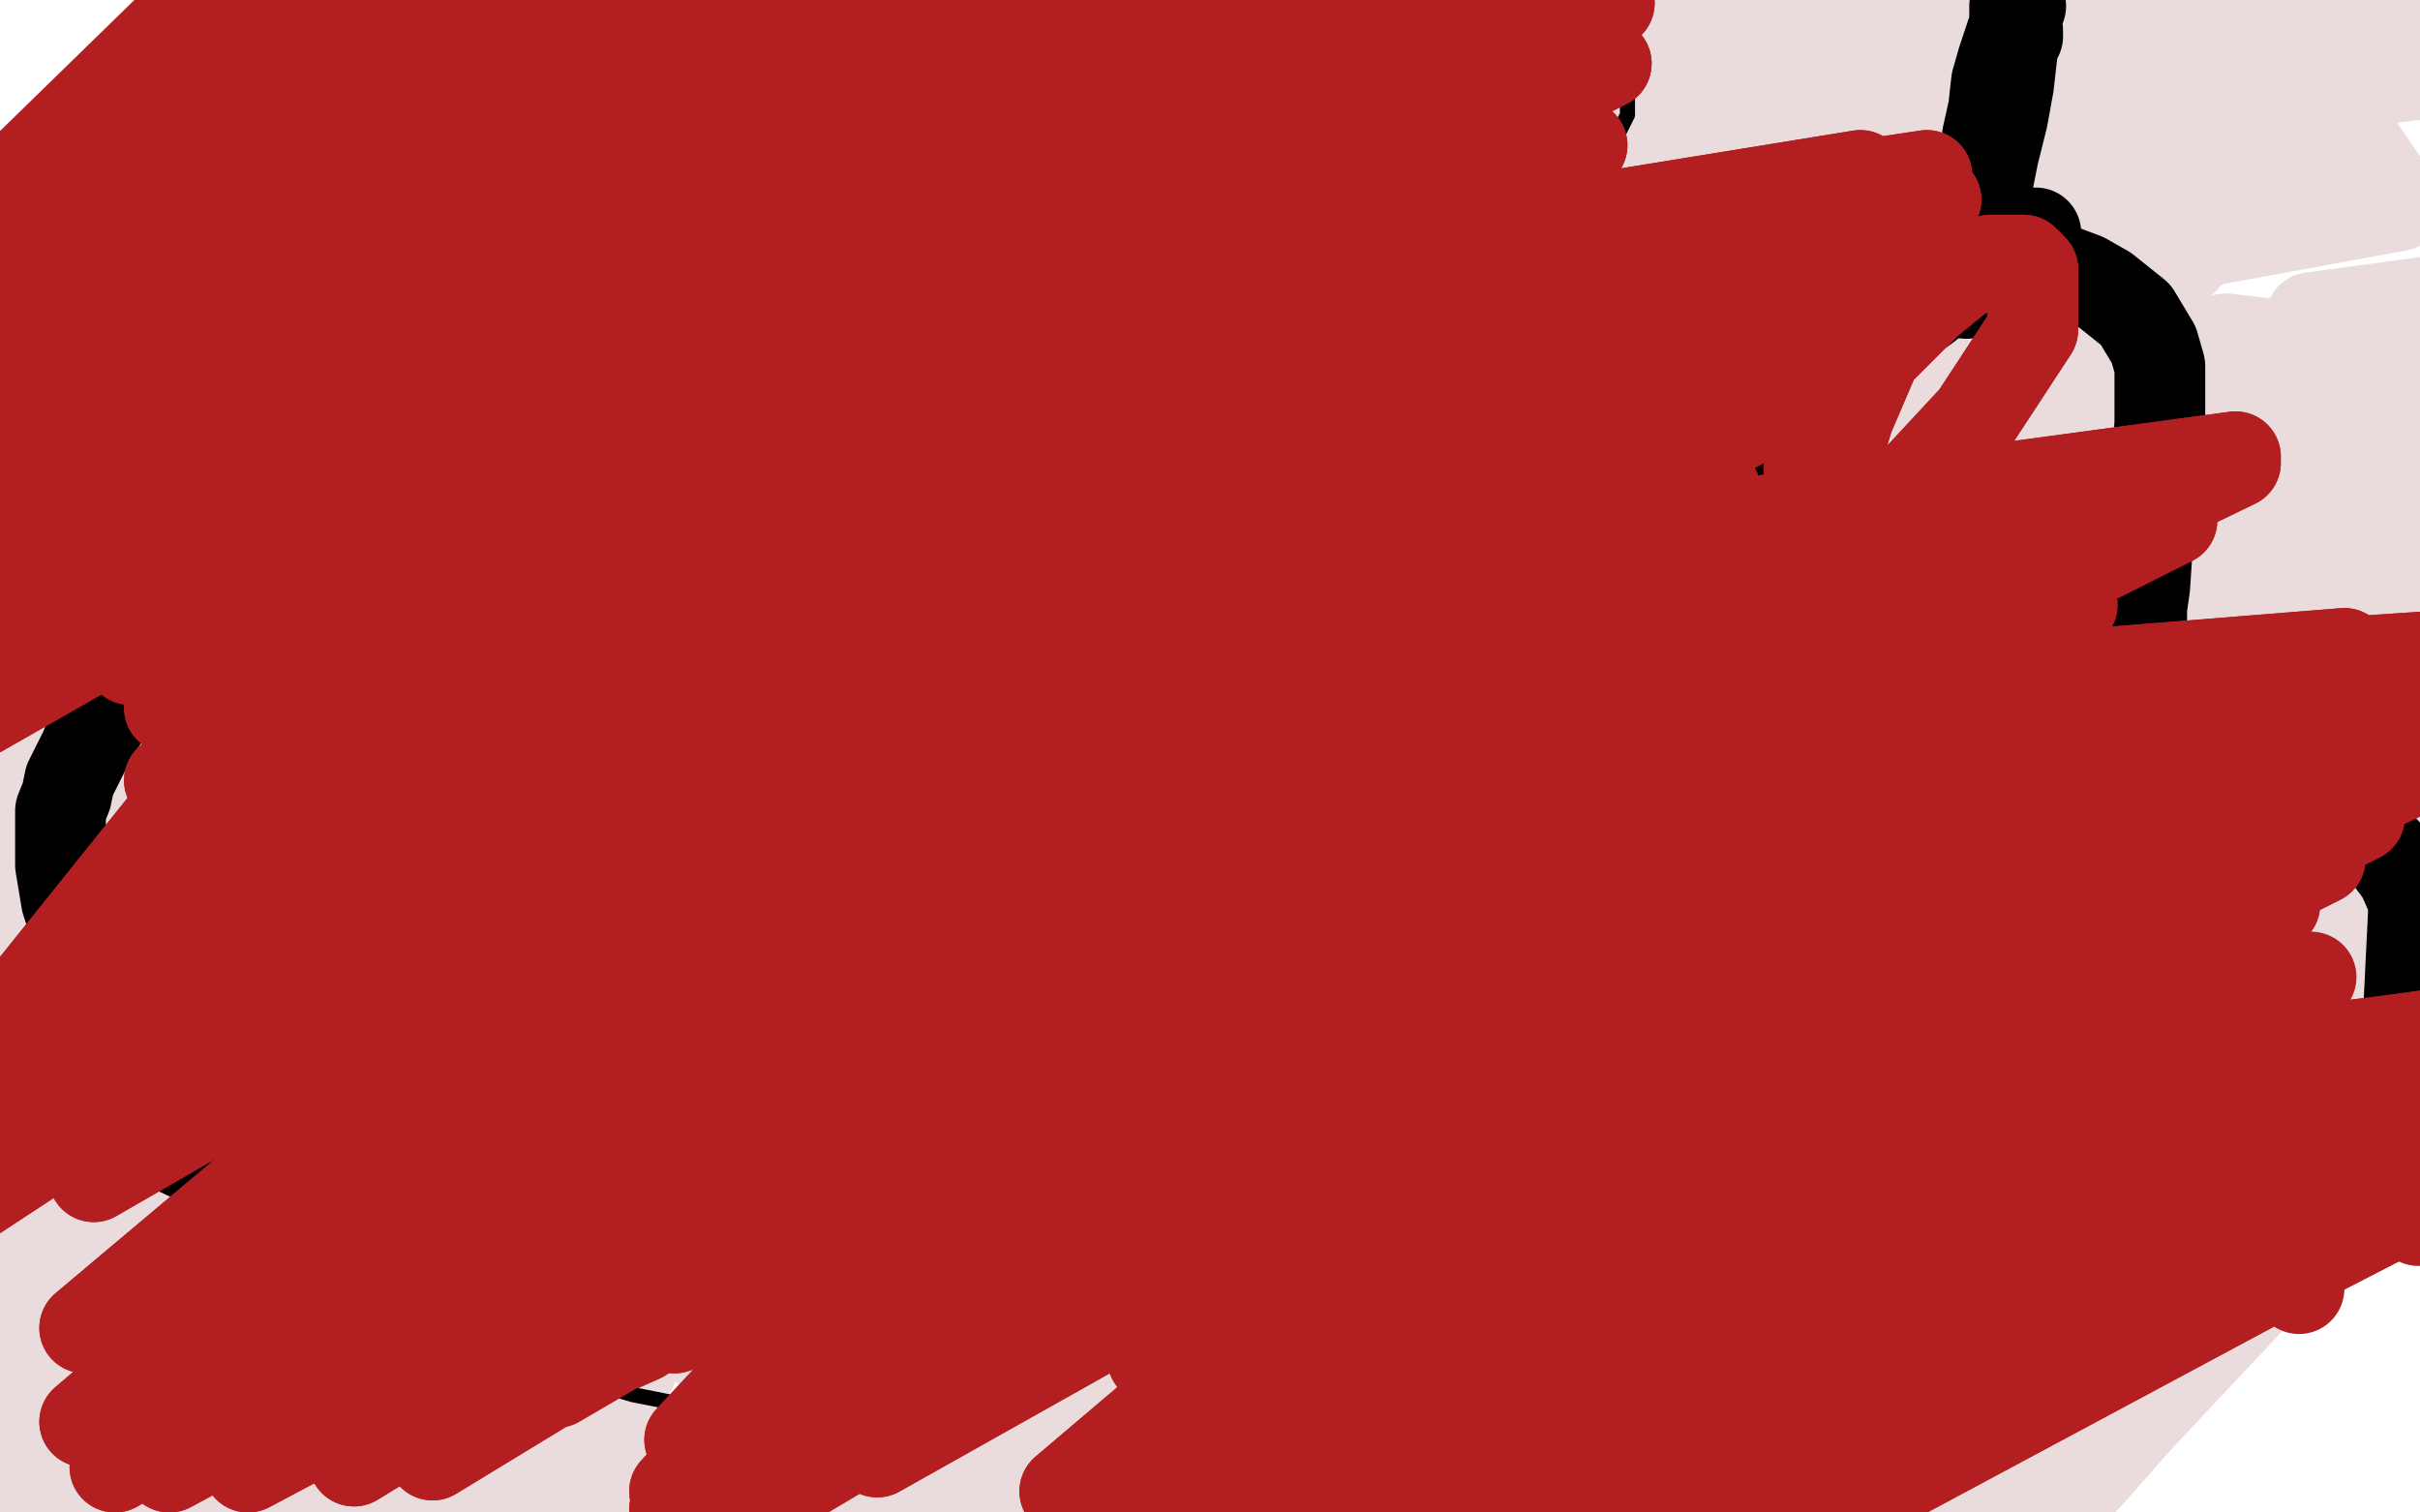 <?xml version="1.0" standalone="no"?>
<!DOCTYPE svg PUBLIC "-//W3C//DTD SVG 1.1//EN"
"http://www.w3.org/Graphics/SVG/1.1/DTD/svg11.dtd">

<svg width="800" height="500" version="1.1" xmlns="http://www.w3.org/2000/svg" xmlns:xlink="http://www.w3.org/1999/xlink" style="stroke-antialiasing: false"><desc>This SVG has been created on https://colorillo.com/</desc><rect x='0' y='0' width='800' height='500' style='fill: rgb(255,255,255); stroke-width:0' /><polyline points="568,214 539,341 539,341 676,192 676,192 502,271 502,271 474,400 474,400 607,247 607,247 435,333 435,333 415,459 415,459 549,301 549,301 389,379 389,379 375,504 375,504 506,340 506,340 368,397 368,397 355,524 355,524 489,359 489,359 362,402 362,402 352,530 352,530 484,366 484,366 362,403 362,403 352,532 352,532 484,366 383,393 368,517 516,345 443,338 422,462 570,291 526,265 492,392 651,216 604,200 565,322 729,161 676,148 635,270 803,120 736,112 695,231 860,92 764,105 720,224 889,89 775,107 728,229 902,94 765,143 710,270 892,133 725,200 669,327 850,183 666,263 619,390 791,245 611,325 572,452 736,306 565,385 531,514 690,358 536,429 505,559 656,398 523,449 497,581 641,418 521,459 493,590 637,424 552,441 523,568 677,389 612,390 573,517 746,327 681,325 635,449 814,275 741,270 692,389 866,242 777,242 726,361 902,219 791,227 739,346 917,211 794,227 742,346 920,211 794,229 742,349 920,211 780,240 725,372 915,223 746,275 692,402 877,255 707,310 659,436 834,291 669,348 625,473 791,325 638,385 596,511 759,358 617,413 575,540 738,385 604,429 567,559 728,402 601,436 565,568 723,408 601,437 565,569 723,410 601,439 565,569 731,406 632,421 593,545 762,377 676,380 633,504 811,330 728,335 679,457 861,278 767,304 716,424 902,249 796,276 747,397 930,231 811,268 760,387 939,223 814,268 764,385 944,226 814,268 764,387 938,236 793,289 742,415 904,266 751,328 703,452 863,302 708,372 664,494 824,341 671,415 628,537 788,377 645,442 606,568 762,406 632,463 593,590 749,424 624,472 589,600 736,434 622,475 588,603 736,436" style="fill: none; stroke: #eadcdc; stroke-width: 30; stroke-linejoin: round; stroke-linecap: round; stroke-antialiasing: false; stroke-antialias: 0; opacity: 1.0"/>
<polyline points="418,323 415,323 415,323 413,323 413,323 411,324 411,324 409,325 409,325 407,326 407,326 404,328 404,328 401,331 401,331 399,333 399,333 396,336 396,336 394,340 394,340 392,343 392,343 390,347 390,347 389,351 389,351 388,357 388,357 387,362 387,369 387,375 387,381 388,387 389,393 395,402 398,407 401,410 405,414 409,417 413,420 418,422 423,425 429,426 435,428 441,428 448,428 455,428 461,428 472,425 477,424 481,422 485,420 489,417 492,414 495,411 498,408 500,404 502,400 503,396" style="fill: none; stroke: #000000; stroke-width: 15; stroke-linejoin: round; stroke-linecap: round; stroke-antialiasing: false; stroke-antialias: 0; opacity: 1.0"/>
<polyline points="204,426 119,509 119,509 342,330 342,330" style="fill: none; stroke: #eadcdc; stroke-width: 30; stroke-linejoin: round; stroke-linecap: round; stroke-antialiasing: false; stroke-antialias: 0; opacity: 1.0"/>
<polyline points="503,396 505,391 505,380 505,374 505,369 505,363 505,357 503,351 502,346 500,341 498,337 495,333 488,327 485,324 481,322 477,319 473,318" style="fill: none; stroke: #000000; stroke-width: 15; stroke-linejoin: round; stroke-linecap: round; stroke-antialiasing: false; stroke-antialias: 0; opacity: 1.0"/>
<polyline points="204,426 119,509 119,509 342,330 139,475 64,555 285,351" style="fill: none; stroke: #eadcdc; stroke-width: 30; stroke-linejoin: round; stroke-linecap: round; stroke-antialiasing: false; stroke-antialias: 0; opacity: 1.0"/>
<polyline points="473,318 470,316 467,316 463,315 453,315 446,315 438,315 430,316 423,316" style="fill: none; stroke: #000000; stroke-width: 15; stroke-linejoin: round; stroke-linecap: round; stroke-antialiasing: false; stroke-antialias: 0; opacity: 1.0"/>
<polyline points="564,316 560,315 560,315 559,315 559,315 557,315 557,315 555,315 555,315 553,315 553,315 550,315 550,315 548,315 548,315 545,316 545,316 541,317 541,317 538,318 538,318 534,320 534,320 531,322 531,322 527,325 527,325 524,328 524,328 521,332 521,332" style="fill: none; stroke: #000000; stroke-width: 15; stroke-linejoin: round; stroke-linecap: round; stroke-antialiasing: false; stroke-antialias: 0; opacity: 1.0"/>
<polyline points="199,224 308,102 308,102 147,302 147,302 150,291 150,291 236,187 236,187 96,379 96,379 86,384 86,384 176,265 176,265 46,467 46,467 57,434 57,434 134,322 134,322 15,519 15,519 39,462 39,462 114,353 114,353 0,551 0,551 33,480 33,480 113,358 113,358 -8,569 -8,569 34,481 34,481 127,340 127,340 -8,569 -8,569" style="fill: none; stroke: #eadcdc; stroke-width: 30; stroke-linejoin: round; stroke-linecap: round; stroke-antialiasing: false; stroke-antialias: 0; opacity: 1.0"/>
<polyline points="521,332 517,337 515,342 512,348 509,354 507,360 506,366 505,373 505,379 505,385 507,392 509,398 512,404 515,410 519,415 523,420" style="fill: none; stroke: #000000; stroke-width: 15; stroke-linejoin: round; stroke-linecap: round; stroke-antialiasing: false; stroke-antialias: 0; opacity: 1.0"/>
<polyline points="-8,569 78,419 171,281 31,511 139,319 231,197 86,406 194,231 300,102 135,314 254,135 366,17 196,218 305,65 417,-43 244,144 321,45 435,-50 254,115 331,34 435,-50 266,100" style="fill: none; stroke: #eadcdc; stroke-width: 30; stroke-linejoin: round; stroke-linecap: round; stroke-antialiasing: false; stroke-antialias: 0; opacity: 1.0"/>
<polyline points="523,420 526,424 530,428 534,431 543,437 548,440 554,442 561,443 568,444 575,444 583,443 590,441 596,439 602,435 607,431" style="fill: none; stroke: #000000; stroke-width: 15; stroke-linejoin: round; stroke-linecap: round; stroke-antialiasing: false; stroke-antialias: 0; opacity: 1.0"/>
<polyline points="266,100 296,58 397,-38 238,130 231,120 332,22 176,192 168,198 257,99 111,270 108,283 189,180 51,354 56,363 134,255 -1,436 15,421 98,312 -26,504 2,447 83,338 -37,532" style="fill: none; stroke: #eadcdc; stroke-width: 30; stroke-linejoin: round; stroke-linecap: round; stroke-antialiasing: false; stroke-antialias: 0; opacity: 1.0"/>
<polyline points="607,431 612,427 616,421 619,416 622,409 624,402 625,386 625,377 624,367 621,358 618,350 614,344 602,333 594,329 585,326 576,323 566,320" style="fill: none; stroke: #000000; stroke-width: 15; stroke-linejoin: round; stroke-linecap: round; stroke-antialiasing: false; stroke-antialias: 0; opacity: 1.0"/>
<polyline points="199,224 308,102 308,102 147,302 147,302 150,291 150,291 236,187 236,187 96,379 96,379 86,384 86,384 176,265 176,265 46,467 46,467 57,434 57,434 134,322 134,322 15,519 15,519 39,462 39,462 114,353 114,353 0,551 0,551 33,480 33,480 113,358 113,358 -8,569 -8,569 34,481 34,481 127,340 127,340 -8,569 78,419 171,281 31,511 139,319 231,197 86,406 194,231 300,102 135,314 254,135 366,17 196,218 305,65 417,-43 244,144 321,45 435,-50 254,115 331,34 435,-50 266,100 296,58 397,-38 238,130 231,120 332,22 176,192 168,198 257,99 111,270 108,283 189,180 51,354 56,363 134,255 -1,436 15,421 98,312 -26,504 2,447 83,338 -37,532 2,450 82,343 -37,535 20,442 103,322 -27,532 60,402 152,266 10,489 119,322 218,187 69,408 200,200 296,97 150,284" style="fill: none; stroke: #eadcdc; stroke-width: 30; stroke-linejoin: round; stroke-linecap: round; stroke-antialiasing: false; stroke-antialias: 0; opacity: 1.0"/>
<polyline points="566,320 557,319 549,317 543,317" style="fill: none; stroke: #000000; stroke-width: 15; stroke-linejoin: round; stroke-linecap: round; stroke-antialiasing: false; stroke-antialias: 0; opacity: 1.0"/>
<polyline points="428,-39 324,65 324,65 264,136 264,136" style="fill: none; stroke: #eadcdc; stroke-width: 30; stroke-linejoin: round; stroke-linecap: round; stroke-antialiasing: false; stroke-antialias: 0; opacity: 1.0"/>
<polyline points="362,40 204,223 204,223 249,151 249,151 296,117 296,117 158,289 158,289 199,213 199,213 235,198 235,198 108,371 108,371 150,289 150,289" style="fill: none; stroke: #eadcdc; stroke-width: 30; stroke-linejoin: round; stroke-linecap: round; stroke-antialiasing: false; stroke-antialias: 0; opacity: 1.0"/>
<polyline points="428,-39 324,65 324,65 264,136" style="fill: none; stroke: #eadcdc; stroke-width: 30; stroke-linejoin: round; stroke-linecap: round; stroke-antialiasing: false; stroke-antialias: 0; opacity: 1.0"/>
<polyline points="57,475 127,372 23,563 64,472 168,322 54,527 96,436 228,244 96,455 147,366 296,153 158,353 210,263 371,57 222,250 280,164 445,-28 293,149 353,70 495,-50 340,86 402,9" style="fill: none; stroke: #eadcdc; stroke-width: 30; stroke-linejoin: round; stroke-linecap: round; stroke-antialiasing: false; stroke-antialias: 0; opacity: 1.0"/>
<polyline points="150,289 181,275 62,454 103,372 143,336 30,520 69,437 129,366 16,558 57,470 126,376 16,563 57,475" style="fill: none; stroke: #eadcdc; stroke-width: 30; stroke-linejoin: round; stroke-linecap: round; stroke-antialiasing: false; stroke-antialias: 0; opacity: 1.0"/>
<polyline points="402,9 510,-50 345,73 410,3 505,-50 345,71 410,3 458,-50 300,110 365,44 386,16 233,182 298,113" style="fill: none; stroke: #eadcdc; stroke-width: 30; stroke-linejoin: round; stroke-linecap: round; stroke-antialiasing: false; stroke-antialias: 0; opacity: 1.0"/>
<polyline points="191,255 90,421 90,421 124,338 124,338 796,939 796,939 990,808 990,808 905,898 905,898 82,433 82,433" style="fill: none; stroke: #eadcdc; stroke-width: 30; stroke-linejoin: round; stroke-linecap: round; stroke-antialiasing: false; stroke-antialias: 0; opacity: 1.0"/>
<polyline points="191,255 90,421 90,421 124,338 124,338 796,939 796,939 990,808 990,808 905,898 905,898 82,433" style="fill: none; stroke: #eadcdc; stroke-width: 30; stroke-linejoin: round; stroke-linecap: round; stroke-antialiasing: false; stroke-antialias: 0; opacity: 1.0"/>
<polyline points="145,340 806,981 806,981 47,520 47,520 78,437 78,437 145,341 145,341 811,983 811,983 47,524 47,524 85,429 85,429 169,320 169,320 51,532 51,532 91,437 91,437 220,263 95,480 139,389 290,175 165,372 213,283 370,76 222,278 277,192 445,-12 280,195 336,112" style="fill: none; stroke: #eadcdc; stroke-width: 30; stroke-linejoin: round; stroke-linecap: round; stroke-antialiasing: false; stroke-antialias: 0; opacity: 1.0"/>
<polyline points="453,305 454,306 454,306 454,307 454,307 455,306 455,306 456,305 456,305 456,304 456,304 457,301 457,301 457,299 457,299 458,296 458,296 458,292 458,292 458,288 458,288 459,285 459,285" style="fill: none; stroke: #000000; stroke-width: 15; stroke-linejoin: round; stroke-linecap: round; stroke-antialiasing: false; stroke-antialias: 0; opacity: 1.0"/>
<polyline points="145,340 806,981 806,981 47,520 47,520 78,437 78,437 145,341 145,341 811,983 811,983 47,524 47,524 85,429 85,429 169,320 169,320 51,532 51,532 91,437 220,263 95,480 139,389 290,175 165,372 213,283 370,76 222,278 277,192 445,-12 280,195 336,112" style="fill: none; stroke: #eadcdc; stroke-width: 30; stroke-linejoin: round; stroke-linecap: round; stroke-antialiasing: false; stroke-antialias: 0; opacity: 1.0"/>
<polyline points="511,-50 407,21 407,21 352,96 352,96 493,-50 493,-50 409,17 409,17 350,92 350,92 446,-33 370,50 319,125 379,32 301,117 257,201 308,112 231,203 189,288 243,195 169,288 134,374 187,273 119,369 88,457" style="fill: none; stroke: #eadcdc; stroke-width: 30; stroke-linejoin: round; stroke-linecap: round; stroke-antialiasing: false; stroke-antialias: 0; opacity: 1.0"/>
<polyline points="459,285 459,281 460,277 460,273 460,269 461,265 461,257 461,252 462,247 462,242 462,237 463,230 463,224 464,217 464,209 465,202 466,187" style="fill: none; stroke: #000000; stroke-width: 15; stroke-linejoin: round; stroke-linecap: round; stroke-antialiasing: false; stroke-antialias: 0; opacity: 1.0"/>
<polyline points="88,457 153,333 91,424 59,519 137,367 75,463 46,559 134,380 70,476 46,568 142,371 72,485 46,576 178,322 103,454 73,546 231,253 158,372 127,463 305,166 223,276 194,367 381,76 300,187 257,276" style="fill: none; stroke: #eadcdc; stroke-width: 30; stroke-linejoin: round; stroke-linecap: round; stroke-antialiasing: false; stroke-antialias: 0; opacity: 1.0"/>
<polyline points="511,-50 407,21 407,21 352,96 352,96 493,-50 493,-50 409,17 409,17 350,92 446,-33 370,50 319,125 379,32 301,117 257,201 308,112 231,203 189,288 243,195 169,288 134,374 187,273 119,369 88,457 153,333 91,424 59,519 137,367 75,463 46,559 134,380 70,476 46,568 142,371 72,485 46,576 178,322 103,454 73,546 231,253 158,372 127,463 305,166 223,276 194,367 381,76 300,187 257,276" style="fill: none; stroke: #eadcdc; stroke-width: 30; stroke-linejoin: round; stroke-linecap: round; stroke-antialiasing: false; stroke-antialias: 0; opacity: 1.0"/>
<polyline points="466,187 467,180 468,173 470,166 471,160 474,153 476,147 478,139 485,125 488,117 501,97 505,91 510,85" style="fill: none; stroke: #000000; stroke-width: 15; stroke-linejoin: round; stroke-linecap: round; stroke-antialiasing: false; stroke-antialias: 0; opacity: 1.0"/>
<polyline points="454,0 366,104 366,104 322,187 322,187 503,-47 503,-47 402,63 402,63 362,149 362,149" style="fill: none; stroke: #eadcdc; stroke-width: 30; stroke-linejoin: round; stroke-linecap: round; stroke-antialiasing: false; stroke-antialias: 0; opacity: 1.0"/>
<polyline points="518,-50 409,60 409,60 362,140 362,140 471,-15 471,-15 379,73 379,73 334,164 334,164" style="fill: none; stroke: #eadcdc; stroke-width: 30; stroke-linejoin: round; stroke-linecap: round; stroke-antialiasing: false; stroke-antialias: 0; opacity: 1.0"/>
<polyline points="510,85 514,80 518,75 522,70 526,66 529,62 532,58 536,54 539,51 543,47 547,44 551,41 555,39 560,37 565,36 570,36" style="fill: none; stroke: #000000; stroke-width: 15; stroke-linejoin: round; stroke-linecap: round; stroke-antialiasing: false; stroke-antialias: 0; opacity: 1.0"/>
<polyline points="334,164 402,53 319,138 282,224 331,133 238,221 217,307" style="fill: none; stroke: #eadcdc; stroke-width: 30; stroke-linejoin: round; stroke-linecap: round; stroke-antialiasing: false; stroke-antialias: 0; opacity: 1.0"/>
<polyline points="518,-50 409,60 409,60 362,140 362,140 471,-15 471,-15 379,73 379,73 334,164 402,53 319,138 282,224 331,133 238,221 217,307" style="fill: none; stroke: #eadcdc; stroke-width: 30; stroke-linejoin: round; stroke-linecap: round; stroke-antialiasing: false; stroke-antialias: 0; opacity: 1.0"/>
<polyline points="570,36 576,36 582,36 589,36 605,37 613,38 622,38 630,39 638,40 645,41 652,42 659,44 665,46 670,48 680,53" style="fill: none; stroke: #000000; stroke-width: 15; stroke-linejoin: round; stroke-linecap: round; stroke-antialiasing: false; stroke-antialias: 0; opacity: 1.0"/>
<polyline points="269,211 184,294 184,294 161,395 161,395 225,278 225,278 140,371 140,371 122,472 122,472 197,325 197,325 114,419 114,419 103,516 103,516 189,346 104,434 96,530 189,346 103,449 96,546 218,322 122,444 116,540 272,262 174,379 168,473 339,183 236,289 228,384 404,104 306,197 280,288 451,44 344,148 316,237" style="fill: none; stroke: #eadcdc; stroke-width: 30; stroke-linejoin: round; stroke-linecap: round; stroke-antialiasing: false; stroke-antialias: 0; opacity: 1.0"/>
<polyline points="680,53 684,56 687,59 690,62 692,65 693,68 694,71 694,74 694,76 694,79 694,85 692,89 691,92 690,95 689,98 687,101 683,107" style="fill: none; stroke: #000000; stroke-width: 15; stroke-linejoin: round; stroke-linecap: round; stroke-antialiasing: false; stroke-antialias: 0; opacity: 1.0"/>
<polyline points="269,211 184,294 184,294 161,395 161,395 225,278 225,278 140,371 140,371 122,472 122,472 197,325 197,325 114,419 114,419 103,516 189,346 104,434 96,530 189,346 103,449 96,546 218,322 122,444 116,540 272,262 174,379 168,473 339,183 236,289 228,384 404,104 306,197 280,288 451,44 344,148 316,237" style="fill: none; stroke: #eadcdc; stroke-width: 30; stroke-linejoin: round; stroke-linecap: round; stroke-antialiasing: false; stroke-antialias: 0; opacity: 1.0"/>
<polyline points="471,21 344,175 344,175 373,94 373,94 474,16 474,16 344,179 344,179 370,94 370,94 448,37 448,37 332,190 332,190 357,104 357,104 391,87 269,255 285,172" style="fill: none; stroke: #eadcdc; stroke-width: 30; stroke-linejoin: round; stroke-linecap: round; stroke-antialiasing: false; stroke-antialias: 0; opacity: 1.0"/>
<polyline points="471,21 344,175 344,175 373,94 373,94 474,16 474,16 344,179 344,179 370,94 370,94 448,37 448,37 332,190 332,190 357,104 391,87 269,255 285,172" style="fill: none; stroke: #eadcdc; stroke-width: 30; stroke-linejoin: round; stroke-linecap: round; stroke-antialiasing: false; stroke-antialias: 0; opacity: 1.0"/>
<polyline points="683,107 680,110 677,113 674,115 671,117 668,120 666,122 663,124 660,126 656,129 653,131 650,133 647,135 644,137 642,138 639,140 635,143" style="fill: none; stroke: #000000; stroke-width: 15; stroke-linejoin: round; stroke-linecap: round; stroke-antialiasing: false; stroke-antialias: 0; opacity: 1.0"/>
<polyline points="319,154 213,270 213,270 200,354 200,354 249,227 249,227 160,333 160,333 142,426 142,426 186,302 186,302 96,390 96,390 91,476 91,476" style="fill: none; stroke: #eadcdc; stroke-width: 30; stroke-linejoin: round; stroke-linecap: round; stroke-antialiasing: false; stroke-antialias: 0; opacity: 1.0"/>
<polyline points="319,154 213,270 213,270 200,354 200,354 249,227 249,227 160,333 160,333 142,426 142,426 186,302 186,302 96,390 96,390 91,476" style="fill: none; stroke: #eadcdc; stroke-width: 30; stroke-linejoin: round; stroke-linecap: round; stroke-antialiasing: false; stroke-antialias: 0; opacity: 1.0"/>
<polyline points="635,143 633,145 631,147 628,149 626,151 624,153 622,155 620,157 616,162 614,164 612,167 610,169 608,172 604,179" style="fill: none; stroke: #000000; stroke-width: 15; stroke-linejoin: round; stroke-linecap: round; stroke-antialiasing: false; stroke-antialias: 0; opacity: 1.0"/>
<polyline points="288,102 168,297 168,297 189,201 189,201 350,9 350,9 215,218 215,218 244,112 244,112 396,-50 396,-50 257,148 257,148 282,58 282,58 410,-50 410,-50 277,107 277,107 298,21 298,21 409,-50 409,-50 277,100 277,100 298,14 298,14" style="fill: none; stroke: #eadcdc; stroke-width: 30; stroke-linejoin: round; stroke-linecap: round; stroke-antialiasing: false; stroke-antialias: 0; opacity: 1.0"/>
<polyline points="360,-50 251,91 251,91 257,6 257,6" style="fill: none; stroke: #eadcdc; stroke-width: 30; stroke-linejoin: round; stroke-linecap: round; stroke-antialiasing: false; stroke-antialias: 0; opacity: 1.0"/>
<polyline points="360,-50 251,91 251,91 257,6" style="fill: none; stroke: #eadcdc; stroke-width: 30; stroke-linejoin: round; stroke-linecap: round; stroke-antialiasing: false; stroke-antialias: 0; opacity: 1.0"/>
<polyline points="604,179 603,182 601,186 599,189 598,193 596,196 595,200 594,204 593,208 592,212 590,216 589,220 588,224 586,227" style="fill: none; stroke: #000000; stroke-width: 15; stroke-linejoin: round; stroke-linecap: round; stroke-antialiasing: false; stroke-antialias: 0; opacity: 1.0"/>
<polyline points="197,53 103,223 103,223 95,138 95,138" style="fill: none; stroke: #eadcdc; stroke-width: 30; stroke-linejoin: round; stroke-linecap: round; stroke-antialiasing: false; stroke-antialias: 0; opacity: 1.0"/>
<polyline points="122,127 23,214 23,214 31,307 31,307 59,200 59,200 -29,302 -29,302 -23,398 -23,398 12,257 12,257 -50,349 -50,349 -50,437 -50,437 -13,286 -13,286 -50,377 -50,377 -50,470 -50,470 -16,291 -50,384 -50,476 -14,286 -50,392 -50,485 30,227 -47,345 -36,437" style="fill: none; stroke: #eadcdc; stroke-width: 30; stroke-linejoin: round; stroke-linecap: round; stroke-antialiasing: false; stroke-antialias: 0; opacity: 1.0"/>
<polyline points="586,227 585,231 583,238 581,242 580,246 579,250 577,254 575,262 572,272 571,276 570,281 570,286 569,291 569,295" style="fill: none; stroke: #000000; stroke-width: 15; stroke-linejoin: round; stroke-linecap: round; stroke-antialiasing: false; stroke-antialias: 0; opacity: 1.0"/>
<polyline points="-36,437 90,146 15,242 20,327" style="fill: none; stroke: #eadcdc; stroke-width: 30; stroke-linejoin: round; stroke-linecap: round; stroke-antialiasing: false; stroke-antialias: 0; opacity: 1.0"/>
<polyline points="122,127 23,214 23,214 31,307 31,307 59,200 59,200 -29,302 -29,302 -23,398 -23,398 12,257 12,257 -50,349 -50,349 -50,437 -50,437 -13,286 -13,286 -50,377 -50,377 -50,470 -16,291 -50,384 -50,476 -14,286 -50,392 -50,485 30,227 -47,345 -36,437 90,146 15,242 20,327" style="fill: none; stroke: #eadcdc; stroke-width: 30; stroke-linejoin: round; stroke-linecap: round; stroke-antialiasing: false; stroke-antialias: 0; opacity: 1.0"/>
<polyline points="160,53 77,148 77,148 78,237 78,237" style="fill: none; stroke: #eadcdc; stroke-width: 30; stroke-linejoin: round; stroke-linecap: round; stroke-antialiasing: false; stroke-antialias: 0; opacity: 1.0"/>
<polyline points="225,-25 135,68 135,68 134,154 134,154 269,-50 269,-50 171,24 171,24 168,110 168,110" style="fill: none; stroke: #eadcdc; stroke-width: 30; stroke-linejoin: round; stroke-linecap: round; stroke-antialiasing: false; stroke-antialias: 0; opacity: 1.0"/>
<polyline points="569,295 569,300 569,303 569,307 569,310 569,312 569,314 570,316 570,317 570,318 570,319" style="fill: none; stroke: #000000; stroke-width: 15; stroke-linejoin: round; stroke-linecap: round; stroke-antialiasing: false; stroke-antialias: 0; opacity: 1.0"/>
<polyline points="168,110 280,-50 183,11 178,102 280,-50 183,11 179,102" style="fill: none; stroke: #eadcdc; stroke-width: 30; stroke-linejoin: round; stroke-linecap: round; stroke-antialiasing: false; stroke-antialias: 0; opacity: 1.0"/>
<polyline points="225,-25 135,68 135,68 134,154 134,154 269,-50 269,-50 171,24 171,24 168,110 280,-50 183,11 178,102 280,-50 183,11 179,102" style="fill: none; stroke: #eadcdc; stroke-width: 30; stroke-linejoin: round; stroke-linecap: round; stroke-antialiasing: false; stroke-antialias: 0; opacity: 1.0"/>
<polyline points="212,-10 117,167 117,167 100,84 100,84 108,175 108,175" style="fill: none; stroke: #eadcdc; stroke-width: 30; stroke-linejoin: round; stroke-linecap: round; stroke-antialiasing: false; stroke-antialias: 0; opacity: 1.0"/>
<polyline points="103,140 8,266 8,266 16,354 16,354 59,208 -29,310 -16,405 28,258 -50,346 -40,436 18,283 -50,376 -49,467 16,286 -50,382 -50,473 21,281 -50,389 -44,481 64,227 -16,338 -3,429" style="fill: none; stroke: #eadcdc; stroke-width: 30; stroke-linejoin: round; stroke-linecap: round; stroke-antialiasing: false; stroke-antialias: 0; opacity: 1.0"/>
<polyline points="103,140 8,266 8,266 16,354 59,208 -29,310 -16,405 28,258 -50,346 -40,436 18,283 -50,376 -49,467 16,286 -50,382 -50,473 21,281 -50,389 -44,481 64,227 -16,338 -3,429 119,154 31,258 46,346 174,74 91,182 95,275" style="fill: none; stroke: #eadcdc; stroke-width: 30; stroke-linejoin: round; stroke-linecap: round; stroke-antialiasing: false; stroke-antialias: 0; opacity: 1.0"/>
<polyline points="233,-5 147,97 147,97 148,188 148,188" style="fill: none; stroke: #eadcdc; stroke-width: 30; stroke-linejoin: round; stroke-linecap: round; stroke-antialiasing: false; stroke-antialias: 0; opacity: 1.0"/>
<polyline points="233,-5 147,97 147,97 148,188" style="fill: none; stroke: #eadcdc; stroke-width: 30; stroke-linejoin: round; stroke-linecap: round; stroke-antialiasing: false; stroke-antialias: 0; opacity: 1.0"/>
<polyline points="280,-50 189,27 189,27 191,115 191,115 306,-50 306,-50 212,-9 212,-9 212,83 212,83 309,-50 215,-13 213,79 300,-50 194,-2 202,87" style="fill: none; stroke: #eadcdc; stroke-width: 30; stroke-linejoin: round; stroke-linecap: round; stroke-antialiasing: false; stroke-antialias: 0; opacity: 1.0"/>
<polyline points="280,-50 189,27 189,27 191,115 191,115 306,-50 306,-50 212,-9 212,-9 212,83 309,-50 215,-13 213,79 300,-50 194,-2 202,87" style="fill: none; stroke: #eadcdc; stroke-width: 30; stroke-linejoin: round; stroke-linecap: round; stroke-antialiasing: false; stroke-antialias: 0; opacity: 1.0"/>
<polyline points="244,-35 147,57 147,57 148,159 148,159 174,47 174,47 83,128 83,128 90,224 90,224" style="fill: none; stroke: #eadcdc; stroke-width: 30; stroke-linejoin: round; stroke-linecap: round; stroke-antialiasing: false; stroke-antialias: 0; opacity: 1.0"/>
<polyline points="244,-35 147,57 147,57 148,159 148,159 174,47 174,47 83,128 83,128 90,224" style="fill: none; stroke: #eadcdc; stroke-width: 30; stroke-linejoin: round; stroke-linecap: round; stroke-antialiasing: false; stroke-antialias: 0; opacity: 1.0"/>
<polyline points="613,152 612,153 612,153 611,154 611,154 610,154 610,154 608,155 608,155 606,155 606,155 604,155 604,155 601,155 601,155 599,155 599,155 596,155 596,155 592,154 592,154 588,152 588,152 583,151 583,151 578,148 578,148 574,146 574,146 570,143 567,140 564,137 562,133 561,130 560,126 558,121 557,117 556,114" style="fill: none; stroke: #000000; stroke-width: 15; stroke-linejoin: round; stroke-linecap: round; stroke-antialiasing: false; stroke-antialias: 0; opacity: 1.0"/>
<polyline points="129,231 126,237 126,237 189,144 189,144 127,239 127,239 197,144 197,144 139,237 139,237 209,141 209,141 178,201 178,201 248,109 248,109 218,153 218,153 292,61 292,61 259,104 259,104 337,13 337,13 292,70 292,70 371,-18 371,-18" style="fill: none; stroke: #eadcdc; stroke-width: 30; stroke-linejoin: round; stroke-linecap: round; stroke-antialiasing: false; stroke-antialias: 0; opacity: 1.0"/>
<polyline points="129,231 126,237 126,237 189,144 189,144 127,239 127,239 197,144 197,144 139,237 139,237 209,141 209,141 178,201 178,201 248,109 248,109 218,153 218,153 292,61 292,61 259,104 259,104 337,13 337,13 292,70 292,70 371,-18 306,63 384,-23" style="fill: none; stroke: #eadcdc; stroke-width: 30; stroke-linejoin: round; stroke-linecap: round; stroke-antialiasing: false; stroke-antialias: 0; opacity: 1.0"/>
<polyline points="518,187 506,203 506,203 461,258 461,258 388,349 388,349 319,444 319,444 269,520 269,520 241,559 241,559 236,566 236,566 256,540 316,449 404,322 498,195 578,96 620,45 627,34 620,44 560,102 480,183 405,266 347,345 305,405 288,433 285,441 298,429 370,353 467,250 567,149 645,74 682,44 687,40 671,63 615,123 536,208 459,294 396,374 350,437 329,476 324,486 379,431 469,336 568,231 655,143 707,92 718,78 716,78 648,140 557,226 472,319 404,405 355,467 332,499 327,504 331,491 399,405 498,293 604,177 703,81 764,27 778,14 772,24 721,78 645,156 563,244 492,328 440,395 414,434 407,444 407,442 464,372 552,273 646,167 728,79 772,29 778,16 770,22 733,61 663,130 581,216 510,302 454,379 420,436 407,460 407,465 433,441 497,374 573,284 646,203 700,146 716,122 687,148 624,210 549,288 487,363 443,421 423,452 422,457 427,447 485,384 565,302 640,223 700,164 726,140 729,138 705,166 648,223 581,297 521,371 477,433 451,472 443,486 443,488 471,457 534,392 611,314 676,252 711,218 716,213 711,223 674,270 617,333 560,398 516,452 492,486 484,496 498,465 554,400 619,328 671,275 698,250 703,247 702,253 676,291 640,336 601,385 570,429 552,460 547,472 547,475 555,470 594,429 637,384 671,346 681,332 682,332 668,346 643,377 609,415 578,449 562,468 555,476 554,478 558,472 593,437 632,395 663,361 672,348 674,346 669,353 650,376 619,408 586,437 562,459 552,468 547,468 555,444 601,390 655,338 697,299 718,283 723,281 723,294 700,330 664,371 625,413 586,449 554,476 536,488 528,488 526,483 531,437 563,377 598,317 614,278 617,266 609,280 593,309 563,354 532,397 513,424 506,436 515,423 560,367 620,296 676,229 713,177 725,151 725,146 710,153 681,183" style="fill: none; stroke: #eadcdc; stroke-width: 30; stroke-linejoin: round; stroke-linecap: round; stroke-antialiasing: false; stroke-antialias: 0; opacity: 1.0"/>
<polyline points="314,156 314,155 314,155 313,154 313,154 312,154 312,154 310,154 310,154 309,154 309,154 307,154 307,154 305,154 305,154 302,154 302,154 300,154 300,154 297,154 297,154 293,156 293,156 289,157 289,157" style="fill: none; stroke: #000000; stroke-width: 30; stroke-linejoin: round; stroke-linecap: round; stroke-antialiasing: false; stroke-antialias: 0; opacity: 1.0"/>
<polyline points="681,183 625,232 562,291 515,338 482,371 469,382 462,382 462,353" style="fill: none; stroke: #eadcdc; stroke-width: 30; stroke-linejoin: round; stroke-linecap: round; stroke-antialiasing: false; stroke-antialias: 0; opacity: 1.0"/>
<polyline points="289,157 284,160 279,162 274,165 270,167 265,170 261,173 258,176 255,179 252,183 249,187 246,192 243,196 240,201 238,206 236,210" style="fill: none; stroke: #000000; stroke-width: 30; stroke-linejoin: round; stroke-linecap: round; stroke-antialiasing: false; stroke-antialias: 0; opacity: 1.0"/>
<polyline points="462,353 523,260 607,148 689,47 752,-30 775,-50 775,-50 749,-50 689,0 607,73 532,143 474,203 436,245 417,263 412,266" style="fill: none; stroke: #eadcdc; stroke-width: 30; stroke-linejoin: round; stroke-linecap: round; stroke-antialiasing: false; stroke-antialias: 0; opacity: 1.0"/>
<polyline points="236,210 234,215 232,219 230,223 228,228 227,232 224,240 223,244 222,248 221,252 221,256 220,260 220,265 220,269 220,273 220,277 220,280 221,284 223,291 224,294 225,298 226,301 229,308 230,311 231,315 233,318 235,322 236,325 238,328 241,330 243,333 246,335 249,338" style="fill: none; stroke: #000000; stroke-width: 30; stroke-linejoin: round; stroke-linecap: round; stroke-antialiasing: false; stroke-antialias: 0; opacity: 1.0"/>
<polyline points="412,266 412,265 454,208 524,140 602,66 676,0 728,-43 746,-50" style="fill: none; stroke: #eadcdc; stroke-width: 30; stroke-linejoin: round; stroke-linecap: round; stroke-antialiasing: false; stroke-antialias: 0; opacity: 1.0"/>
<polyline points="249,338 252,340 256,343 260,345 265,348 270,351 275,353 281,355 288,357 294,358 308,360 315,360 322,361 328,361 334,361 339,361 344,361" style="fill: none; stroke: #000000; stroke-width: 30; stroke-linejoin: round; stroke-linecap: round; stroke-antialiasing: false; stroke-antialias: 0; opacity: 1.0"/>
<polyline points="746,-50 747,-50 731,-45 687,-4 622,52 554,110 492,161 446,200" style="fill: none; stroke: #eadcdc; stroke-width: 30; stroke-linejoin: round; stroke-linecap: round; stroke-antialiasing: false; stroke-antialias: 0; opacity: 1.0"/>
<polyline points="344,361 348,360 356,359 359,358 362,357 364,356 365,355 365,354" style="fill: none; stroke: #000000; stroke-width: 30; stroke-linejoin: round; stroke-linecap: round; stroke-antialiasing: false; stroke-antialias: 0; opacity: 1.0"/>
<polyline points="617,-28 664,-50 677,-50 681,-50 663,-50 625,-28 573,34 524,89 485,138 459,170 448,185 446,187 449,185 490,141 545,84 593,34 620,1 624,-9 622,-9 599,9 549,50 471,109 371,179 274,257 209,322 173,364 1089,900 153,385 1074,919 143,390 1071,924 142,387 1079,914 187,314 264,221 345,128 412,57 443,24 445,21 432,35 396,79 336,141 269,213 205,284 152,348 122,393 109,413 108,416 114,398 161,325 230,232 292,148 337,81 353,52 355,45 336,60 295,104 241,167 189,231 155,286 142,319 142,333 143,336 179,314 235,255 305,172 368,96 410,47" style="fill: none; stroke: #eadcdc; stroke-width: 30; stroke-linejoin: round; stroke-linecap: round; stroke-antialiasing: false; stroke-antialias: 0; opacity: 1.0"/>
<polyline points="446,200 427,216 419,221 415,219 428,182 484,115 554,39 617,-28" style="fill: none; stroke: #eadcdc; stroke-width: 30; stroke-linejoin: round; stroke-linecap: round; stroke-antialiasing: false; stroke-antialias: 0; opacity: 1.0"/>
<polyline points="410,47 423,34 423,37 402,74 370,122 331,175 288,231 249,284 220,330 202,359 199,374 199,376 202,376 231,346 275,299 321,244 358,198 378,167 383,157 363,170 336,210 295,258 261,307 241,349 233,376 233,390 238,395 264,387 313,338 379,270 446,200 503,144 534,115 537,112 532,122 506,153 469,198 419,253 373,310 339,364 314,403 303,426 300,437 305,433 339,389 388,330 445,266 498,201 542,151 557,128 557,127 528,151 474,203 412,271 357,340 318,397 293,436 285,450 285,452 296,441 347,380 420,297 502,214 572,141 609,100 612,89 599,96 555,128 482,187 401,255 326,330 272,389 241,424 230,437 228,437 238,421 300,346 376,255 448,174 500,118 513,99 511,99 475,125 422,175 350,242 280,317 225,384 189,433 176,457 174,463" style="fill: none; stroke: #eadcdc; stroke-width: 30; stroke-linejoin: round; stroke-linecap: round; stroke-antialiasing: false; stroke-antialias: 0; opacity: 1.0"/>
<polyline points="536,129 534,129 534,129 533,129 533,129 532,129 532,129 531,130 531,130 529,130 529,130 527,130 527,130 523,130 523,130 519,130 519,130 513,130 513,130 505,130 505,130 495,130 495,130 483,131 483,131 470,132 470,132 455,133 455,133" style="fill: none; stroke: #000000; stroke-width: 30; stroke-linejoin: round; stroke-linecap: round; stroke-antialiasing: false; stroke-antialias: 0; opacity: 1.0"/>
<polyline points="174,463 178,460 220,416 287,345 360,265 428,197 474,151 489,135" style="fill: none; stroke: #eadcdc; stroke-width: 30; stroke-linejoin: round; stroke-linecap: round; stroke-antialiasing: false; stroke-antialias: 0; opacity: 1.0"/>
<polyline points="455,133 441,133 425,134 409,135 394,135 379,136 366,137 340,139 325,140 309,142 292,144 275,146 259,148 243,150 228,152 213,154" style="fill: none; stroke: #000000; stroke-width: 30; stroke-linejoin: round; stroke-linecap: round; stroke-antialiasing: false; stroke-antialias: 0; opacity: 1.0"/>
<polyline points="489,135 487,135 459,157 415,198 362,252 313,309 277,354 257,384" style="fill: none; stroke: #eadcdc; stroke-width: 30; stroke-linejoin: round; stroke-linecap: round; stroke-antialiasing: false; stroke-antialias: 0; opacity: 1.0"/>
<polyline points="213,154 200,156 189,158 181,159 173,161 166,163 159,165 152,167 137,172 129,175 122,178 116,181 110,185 106,188 102,192 99,195 96,200" style="fill: none; stroke: #000000; stroke-width: 30; stroke-linejoin: round; stroke-linecap: round; stroke-antialiasing: false; stroke-antialias: 0; opacity: 1.0"/>
<polyline points="257,384 252,393 252,395 261,389 290,356 326,309 355,265 363,236" style="fill: none; stroke: #eadcdc; stroke-width: 30; stroke-linejoin: round; stroke-linecap: round; stroke-antialiasing: false; stroke-antialias: 0; opacity: 1.0"/>
<polyline points="96,200 93,204 90,210 88,215 83,226 81,230 79,235 78,240 77,244 77,248 77,253 77,257 77,262 78,267 79,272 81,278 85,289" style="fill: none; stroke: #000000; stroke-width: 30; stroke-linejoin: round; stroke-linecap: round; stroke-antialiasing: false; stroke-antialias: 0; opacity: 1.0"/>
<polyline points="363,236 363,218 340,206 308,200 259,195 212,187 168,174 137,156 116,138 106,122 103,110 103,102 103,100 114,102 126,128" style="fill: none; stroke: #eadcdc; stroke-width: 30; stroke-linejoin: round; stroke-linecap: round; stroke-antialiasing: false; stroke-antialias: 0; opacity: 1.0"/>
<polyline points="85,289 88,294 91,298 95,302 100,305 105,308 111,311 117,313 125,315 133,317 153,319 163,320 174,320 186,320 199,320 213,320 228,318" style="fill: none; stroke: #000000; stroke-width: 30; stroke-linejoin: round; stroke-linecap: round; stroke-antialiasing: false; stroke-antialias: 0; opacity: 1.0"/>
<polyline points="126,128 132,167 135,213 137,258 142,299 147,325 152,341 158,346" style="fill: none; stroke: #eadcdc; stroke-width: 30; stroke-linejoin: round; stroke-linecap: round; stroke-antialiasing: false; stroke-antialias: 0; opacity: 1.0"/>
<polyline points="228,318 244,317 261,315 277,313 295,312 312,310 328,309 344,308 372,306 385,305 398,305 409,304 420,304 429,304 437,303 445,302 457,301 461,300 464,300 465,299 466,299 466,298 466,297 466,296" style="fill: none; stroke: #000000; stroke-width: 30; stroke-linejoin: round; stroke-linecap: round; stroke-antialiasing: false; stroke-antialias: 0; opacity: 1.0"/>
<polyline points="158,346 171,333 200,283 235,216 266,149 288,92 298,60 298,47 290,47 272,63 244,100 197,161 147,231 111,296 90,346 86,372 90,382 124,369 179,304 264,206 355,102 432,17" style="fill: none; stroke: #eadcdc; stroke-width: 30; stroke-linejoin: round; stroke-linecap: round; stroke-antialiasing: false; stroke-antialias: 0; opacity: 1.0"/>
<polyline points="567,204 567,202 567,202 567,201 567,201 567,200 567,200 567,199 567,199 566,198 566,198 565,197 565,197 564,196 564,196 561,195 561,195 559,194 559,194 555,193 555,193 551,193 551,193 546,193 546,193 540,193 540,193 525,198 525,198" style="fill: none; stroke: #000000; stroke-width: 30; stroke-linejoin: round; stroke-linecap: round; stroke-antialiasing: false; stroke-antialias: 0; opacity: 1.0"/>
<polyline points="432,17 467,-26 467,-35 446,-28 397,9 319,70 230,146 150,223" style="fill: none; stroke: #eadcdc; stroke-width: 30; stroke-linejoin: round; stroke-linecap: round; stroke-antialiasing: false; stroke-antialias: 0; opacity: 1.0"/>
<polyline points="525,198 517,202 508,208 499,214 490,222 482,229 474,238 468,246 463,256 459,266 457,277 456,288 456,298 457,308 463,324" style="fill: none; stroke: #000000; stroke-width: 30; stroke-linejoin: round; stroke-linecap: round; stroke-antialiasing: false; stroke-antialias: 0; opacity: 1.0"/>
<polyline points="150,223 95,286 65,330 57,353 59,359 98,338 168,270 266,180" style="fill: none; stroke: #eadcdc; stroke-width: 30; stroke-linejoin: round; stroke-linecap: round; stroke-antialiasing: false; stroke-antialias: 0; opacity: 1.0"/>
<polyline points="463,324 469,332 476,340 484,347 493,354 502,360 512,366 522,371 534,374 548,377 562,378 577,379 593,380 607,380 634,378 647,377 657,374" style="fill: none; stroke: #000000; stroke-width: 30; stroke-linejoin: round; stroke-linecap: round; stroke-antialiasing: false; stroke-antialias: 0; opacity: 1.0"/>
<polyline points="266,180 363,89 441,21 475,-10 475,-15 448,-2 404,27 321,84" style="fill: none; stroke: #eadcdc; stroke-width: 30; stroke-linejoin: round; stroke-linecap: round; stroke-antialiasing: false; stroke-antialias: 0; opacity: 1.0"/>
<polyline points="657,374 666,372 675,366 677,364 677,361 677,358 675,355" style="fill: none; stroke: #000000; stroke-width: 30; stroke-linejoin: round; stroke-linecap: round; stroke-antialiasing: false; stroke-antialias: 0; opacity: 1.0"/>
<polyline points="321,84 202,169 88,262 23,333 -10,384 -21,406 853,1048 -21,410 858,1054 13,382 892,1043 96,309 205,214 324,123 432,57 495,16 510,6 498,13" style="fill: none; stroke: #eadcdc; stroke-width: 30; stroke-linejoin: round; stroke-linecap: round; stroke-antialiasing: false; stroke-antialias: 0; opacity: 1.0"/>
<polyline points="350,304 350,308 350,308 350,310 350,310 350,313 350,313 350,316 350,316 350,320 350,320 351,324 351,324 352,329 352,329 354,334 354,334 358,340 358,340 362,346 362,346 367,352 367,352 373,357 373,357 381,362 381,362 390,366 390,366 400,368 410,369 419,369 428,368 437,366 445,363 452,360 458,357 463,354 467,351 470,348 472,346 473,344 474,343 474,342" style="fill: none; stroke: #000000; stroke-width: 30; stroke-linejoin: round; stroke-linecap: round; stroke-antialiasing: false; stroke-antialias: 0; opacity: 1.0"/>
<polyline points="518,187 506,203 506,203 461,258 461,258 388,349 388,349 319,444 319,444 269,520 269,520 241,559 241,559 236,566 256,540 316,449 404,322 498,195 578,96 620,45 627,34 620,44 560,102 480,183 405,266 347,345 305,405 288,433 285,441 298,429 370,353 467,250 567,149 645,74 682,44 687,40 671,63 615,123 536,208 459,294 396,374 350,437 329,476 324,486 379,431 469,336 568,231 655,143 707,92 718,78 716,78 648,140 557,226 472,319 404,405 355,467 332,499 327,504 331,491 399,405 498,293 604,177 703,81 764,27 778,14 772,24 721,78 645,156 563,244 492,328 440,395 414,434 407,444 407,442 464,372 552,273 646,167 728,79 772,29 778,16 770,22 733,61 663,130 581,216 510,302 454,379 420,436 407,460 407,465 433,441 497,374 573,284 646,203 700,146 716,122 687,148 624,210 549,288 487,363 443,421 423,452 422,457 427,447 485,384 565,302 640,223 700,164 726,140 729,138 705,166 648,223 581,297 521,371 477,433 451,472 443,486 443,488 471,457 534,392 611,314 676,252 711,218 716,213 711,223 674,270 617,333 560,398 516,452 492,486 484,496 498,465 554,400 619,328 671,275 698,250 703,247 702,253 676,291 640,336 601,385 570,429 552,460 547,472 547,475 555,470 594,429 637,384 671,346 681,332 682,332 668,346 643,377 609,415 578,449 562,468 555,476 554,478 558,472 593,437 632,395 663,361 672,348 674,346 669,353 650,376 619,408 586,437 562,459 552,468 547,468 555,444 601,390 655,338 697,299 718,283 723,281 723,294 700,330 664,371 625,413 586,449 554,476 536,488 528,488 526,483 531,437 563,377 598,317 614,278 617,266 609,280 593,309 563,354 532,397 513,424 506,436 515,423 560,367 620,296 676,229 713,177 725,151 725,146 710,153 681,183 625,232 562,291 515,338 482,371 469,382 462,382 462,353 523,260 607,148 689,47 752,-30 775,-50 775,-50 749,-50 689,0 607,73 532,143 474,203 436,245 417,263 412,266 412,265 454,208 524,140 602,66 676,0 728,-43 746,-50 747,-50 731,-45 687,-4 622,52 554,110 492,161 446,200 427,216 419,221 415,219 428,182 484,115 554,39 617,-28 664,-50 677,-50 681,-50 663,-50 625,-28 573,34 524,89 485,138 459,170 448,185 446,187 449,185 490,141 545,84 593,34 620,1 624,-9 622,-9 599,9 549,50 471,109 371,179 274,257 209,322 173,364 1089,900 153,385 1074,919 143,390 1071,924 142,387 1079,914 187,314 264,221 345,128 412,57 443,24 445,21 432,35 396,79 336,141 269,213 205,284 152,348 122,393 109,413 108,416 114,398 161,325 230,232 292,148 337,81 353,52 355,45 336,60 295,104 241,167 189,231 155,286 142,319 142,333 143,336 179,314 235,255 305,172 368,96 410,47 423,34 423,37 402,74 370,122 331,175 288,231 249,284 220,330 202,359 199,374 199,376 202,376 231,346 275,299 321,244 358,198 378,167 383,157 363,170 336,210 295,258 261,307 241,349 233,376 233,390 238,395 264,387 313,338 379,270 446,200 503,144 534,115 537,112 532,122 506,153 469,198 419,253 373,310 339,364 314,403 303,426 300,437 305,433 339,389 388,330 445,266 498,201 542,151 557,128 557,127 528,151 474,203 412,271 357,340 318,397 293,436 285,450 285,452 296,441 347,380 420,297 502,214 572,141 609,100 612,89 599,96 555,128 482,187 401,255 326,330 272,389 241,424 230,437 228,437 238,421 300,346 376,255 448,174 500,118 513,99 511,99 475,125 422,175 350,242 280,317 225,384 189,433 176,457 174,463 178,460 220,416 287,345 360,265 428,197 474,151 489,135 487,135 459,157 415,198 362,252 313,309 277,354 257,384 252,393 252,395 261,389 290,356 326,309 355,265 363,236 363,218 340,206 308,200 259,195 212,187 168,174 137,156 116,138 106,122 103,110 103,102 103,100 114,102 126,128 132,167 135,213 137,258 142,299 147,325 152,341 158,346 171,333 200,283 235,216 266,149 288,92 298,60 298,47 290,47 272,63 244,100 197,161 147,231 111,296 90,346 86,372 90,382 124,369 179,304 264,206 355,102 432,17 467,-26 467,-35 446,-28 397,9 319,70 230,146 150,223 95,286 65,330 57,353 59,359 98,338 168,270 266,180 363,89 441,21 475,-10 475,-15 448,-2 404,27 321,84 202,169 88,262 23,333 -10,384 -21,406 853,1048 -21,410 858,1054 13,382 892,1043 96,309 205,214 324,123 432,57 495,16 510,6 498,13 438,45 326,102" style="fill: none; stroke: #eadcdc; stroke-width: 30; stroke-linejoin: round; stroke-linecap: round; stroke-antialiasing: false; stroke-antialias: 0; opacity: 1.0"/>
<polyline points="474,342 474,341 474,340 475,340 476,339" style="fill: none; stroke: #000000; stroke-width: 30; stroke-linejoin: round; stroke-linecap: round; stroke-antialiasing: false; stroke-antialias: 0; opacity: 1.0"/>
<circle cx="599.5" cy="133.5" r="15" style="fill: #eadcdc; stroke-antialiasing: false; stroke-antialias: 0; opacity: 1.0"/>
<polyline points="557,156 414,244 379,273 355,280 345,278 344,271 352,260" style="fill: none; stroke: #eadcdc; stroke-width: 30; stroke-linejoin: round; stroke-linecap: round; stroke-antialiasing: false; stroke-antialias: 0; opacity: 1.0"/>
<polyline points="485,35 432,73 432,73 383,107 383,107 337,146 337,146 301,182 301,182 277,213 277,213 266,232 266,232 266,244 266,244 277,244 337,223 412,175 490,123 560,76 604,42 620,29 565,55 479,102 391,161 314,216 249,263 209,297 197,312" style="fill: none; stroke: #eadcdc; stroke-width: 30; stroke-linejoin: round; stroke-linecap: round; stroke-antialiasing: false; stroke-antialias: 0; opacity: 1.0"/>
<polyline points="512,137 510,136 510,136 508,136 508,136 505,136 505,136 500,136 500,136 494,136 494,136 486,136 486,136 477,136 477,136 466,136 466,136 454,137 454,137 440,138 440,138 425,139 425,139 408,141 408,141 391,142 391,142 373,143 373,143 355,144 355,144" style="fill: none; stroke: #000000; stroke-width: 30; stroke-linejoin: round; stroke-linecap: round; stroke-antialiasing: false; stroke-antialias: 0; opacity: 1.0"/>
<polyline points="197,312 196,314 209,307 274,263 360,205 445,153 513,120 554,109" style="fill: none; stroke: #eadcdc; stroke-width: 30; stroke-linejoin: round; stroke-linecap: round; stroke-antialiasing: false; stroke-antialias: 0; opacity: 1.0"/>
<polyline points="355,144 339,145 323,146 307,147 293,148 279,149 266,151 252,152 237,154 221,156 205,157 190,160 176,162 163,165 151,167 139,170" style="fill: none; stroke: #000000; stroke-width: 30; stroke-linejoin: round; stroke-linecap: round; stroke-antialiasing: false; stroke-antialias: 0; opacity: 1.0"/>
<polyline points="554,109 568,109 562,136 518,183 464,239 417,293 379,335 362,359" style="fill: none; stroke: #eadcdc; stroke-width: 30; stroke-linejoin: round; stroke-linecap: round; stroke-antialiasing: false; stroke-antialias: 0; opacity: 1.0"/>
<polyline points="139,170 128,173 108,181 99,186 91,191 83,196 76,201 69,207 62,211 56,216 51,220 47,224 43,227 39,231 36,235 33,239 30,243" style="fill: none; stroke: #000000; stroke-width: 30; stroke-linejoin: round; stroke-linecap: round; stroke-antialiasing: false; stroke-antialias: 0; opacity: 1.0"/>
<polyline points="362,359 357,369 357,371 394,356 454,317 516,275 560,242 578,231" style="fill: none; stroke: #eadcdc; stroke-width: 30; stroke-linejoin: round; stroke-linecap: round; stroke-antialiasing: false; stroke-antialias: 0; opacity: 1.0"/>
<polyline points="30,243 28,248 23,258 22,263 20,268 20,274 20,280 20,286 22,298 24,304 26,310 32,321 41,330" style="fill: none; stroke: #000000; stroke-width: 30; stroke-linejoin: round; stroke-linecap: round; stroke-antialiasing: false; stroke-antialias: 0; opacity: 1.0"/>
<polyline points="578,231 581,231 565,242 513,283 459,327 415,363 388,387 375,397" style="fill: none; stroke: #eadcdc; stroke-width: 30; stroke-linejoin: round; stroke-linecap: round; stroke-antialiasing: false; stroke-antialias: 0; opacity: 1.0"/>
<polyline points="41,330 48,334 56,337 65,340 76,342 88,343 102,344 118,344 136,343 154,341 173,339 192,337 211,335 230,332 250,330 269,328 289,326 328,322" style="fill: none; stroke: #000000; stroke-width: 30; stroke-linejoin: round; stroke-linecap: round; stroke-antialiasing: false; stroke-antialias: 0; opacity: 1.0"/>
<polyline points="375,397 399,376 449,327 511,273 563,229 593,206 602,200" style="fill: none; stroke: #eadcdc; stroke-width: 30; stroke-linejoin: round; stroke-linecap: round; stroke-antialiasing: false; stroke-antialias: 0; opacity: 1.0"/>
<polyline points="328,322 365,320 398,318 423,316 436,315 439,315 436,314 432,313" style="fill: none; stroke: #000000; stroke-width: 30; stroke-linejoin: round; stroke-linecap: round; stroke-antialiasing: false; stroke-antialias: 0; opacity: 1.0"/>
<polyline points="602,200 578,213 529,247 477,291 433,330 404,361 394,376 392,379 401,379 458,345 526,294 586,247 625,218 637,208 607,221 552,255 495,297 448,340 414,374 401,390 399,393 405,393 458,367 518,325 572,283 604,252 614,242 614,239" style="fill: none; stroke: #eadcdc; stroke-width: 30; stroke-linejoin: round; stroke-linecap: round; stroke-antialiasing: false; stroke-antialias: 0; opacity: 1.0"/>
<polyline points="176,228 177,229 177,229 179,229 179,229 181,231 181,231 183,233 183,233 186,237 186,237 190,242 190,242 193,248 193,248 197,255 197,255 202,270 202,270 203,288 203,288 202,305 199,320 197,326 196,331 195,334 193,338 193,339" style="fill: none; stroke: #000000; stroke-width: 30; stroke-linejoin: round; stroke-linecap: round; stroke-antialiasing: false; stroke-antialias: 0; opacity: 1.0"/>
<polyline points="614,239 565,239 474,258 375,288 283,322 202,354 150,374 127,374 121,366 150,307 239,210 349,105 449,22 518,-26 537,-39 539,-36 489,19 405,92 316,177 238,260 174,328 137,372 124,385 122,385 161,327 270,218 396,102 505,16 575,-33 596,-43 593,-35 539,24 459,100 376,183 308,262 261,320 231,349 225,353 225,349 292,275 391,182 493,92 568,29 601,1 604,0 593,13 534,70 449,144 360,227 282,307" style="fill: none; stroke: #eadcdc; stroke-width: 30; stroke-linejoin: round; stroke-linecap: round; stroke-antialiasing: false; stroke-antialias: 0; opacity: 1.0"/>
<polyline points="582,110 573,106 573,106 567,105 567,105 559,104 559,104 549,104 549,104 537,105 537,105 523,108 523,108 507,113 507,113 491,119 491,119 474,126 474,126 458,136 458,136 445,146 445,146 433,158 433,158 424,172 424,172 418,188 418,188 414,206 414,206" style="fill: none; stroke: #000000; stroke-width: 30; stroke-linejoin: round; stroke-linecap: round; stroke-antialiasing: false; stroke-antialias: 0; opacity: 1.0"/>
<polyline points="282,307 225,371 194,405 187,413 238,354 332,260 438,162 539,74 615,14 650,-9 609,37 529,110 435,197" style="fill: none; stroke: #eadcdc; stroke-width: 30; stroke-linejoin: round; stroke-linecap: round; stroke-antialiasing: false; stroke-antialias: 0; opacity: 1.0"/>
<polyline points="414,206 414,223 417,240 424,255 433,270 445,285 460,299 477,311 514,328 532,333 551,336 569,337 587,336 604,333 621,328 637,322 652,313" style="fill: none; stroke: #000000; stroke-width: 30; stroke-linejoin: round; stroke-linecap: round; stroke-antialiasing: false; stroke-antialias: 0; opacity: 1.0"/>
<polyline points="435,197 355,281 296,348 269,387 261,393 318,325 438,216" style="fill: none; stroke: #eadcdc; stroke-width: 30; stroke-linejoin: round; stroke-linecap: round; stroke-antialiasing: false; stroke-antialias: 0; opacity: 1.0"/>
<polyline points="652,313 665,303 678,289 689,275 698,259 706,244 717,214 720,198 721,182 721,167 718,153 712,139 703,125 689,113 671,103 650,95 624,91 595,90 564,91 533,96 480,116 461,129 447,145 438,163" style="fill: none; stroke: #000000; stroke-width: 30; stroke-linejoin: round; stroke-linecap: round; stroke-antialiasing: false; stroke-antialias: 0; opacity: 1.0"/>
<polyline points="438,216 573,104 702,11 788,-45 811,-50 804,-50 723,-7 581,78" style="fill: none; stroke: #eadcdc; stroke-width: 30; stroke-linejoin: round; stroke-linecap: round; stroke-antialiasing: false; stroke-antialias: 0; opacity: 1.0"/>
<polyline points="62,524 236,480 236,480 52,511 52,511 228,481 228,481 60,467 60,467 217,402 217,402 336,564 336,564" style="fill: none; stroke: #eadcdc; stroke-width: 30; stroke-linejoin: round; stroke-linecap: round; stroke-antialiasing: false; stroke-antialias: 0; opacity: 1.0"/>
<polyline points="119,377 248,289 248,289 332,402 332,402" style="fill: none; stroke: #eadcdc; stroke-width: 30; stroke-linejoin: round; stroke-linecap: round; stroke-antialiasing: false; stroke-antialias: 0; opacity: 1.0"/>
<polyline points="150,244 243,187 243,187 451,247 451,247 34,349 34,349 124,284 124,284 345,327 345,327 -40,433 -40,433 43,369 43,369 270,395 270,395 -50,498 -50,498 -6,424 -6,424 222,439 222,439 -50,516 -50,516 -19,439 -19,439 209,452 209,452 -50,504 -50,504 -18,426 -18,426 192,393 192,393 280,504 280,504" style="fill: none; stroke: #eadcdc; stroke-width: 30; stroke-linejoin: round; stroke-linecap: round; stroke-antialiasing: false; stroke-antialias: 0; opacity: 1.0"/>
<polyline points="-34,434 43,349 43,349 274,353 274,353" style="fill: none; stroke: #eadcdc; stroke-width: 30; stroke-linejoin: round; stroke-linecap: round; stroke-antialiasing: false; stroke-antialias: 0; opacity: 1.0"/>
<polyline points="-34,434 43,349 43,349 274,353" style="fill: none; stroke: #eadcdc; stroke-width: 30; stroke-linejoin: round; stroke-linecap: round; stroke-antialiasing: false; stroke-antialias: 0; opacity: 1.0"/>
<polyline points="86,314 381,239 381,239 174,224 174,224 204,211 204,211 498,140 498,140 306,107 306,107 357,78 357,78 635,35 635,35 443,-2 443,-2 492,-17 492,-17 768,-45 768,-45 581,-50 581,-50 578,-50 578,-50 856,-50 856,-50 671,-50 671,-50 602,-50 602,-50 881,-50 881,-50 694,-50 694,-50" style="fill: none; stroke: #eadcdc; stroke-width: 30; stroke-linejoin: round; stroke-linecap: round; stroke-antialiasing: false; stroke-antialias: 0; opacity: 1.0"/>
<polyline points="687,-50 523,0 777,-43 604,-50 410,91 664,30 487,8 305,179 550,120 376,99 207,278 453,211 279,198 137,361 379,289 207,280 143,419 389,340 215,335 215,439 458,351 285,348 213,439 466,346 285,348" style="fill: none; stroke: #eadcdc; stroke-width: 30; stroke-linejoin: round; stroke-linecap: round; stroke-antialiasing: false; stroke-antialias: 0; opacity: 1.0"/>
<polyline points="694,-50 598,-50 856,-50 687,-50" style="fill: none; stroke: #eadcdc; stroke-width: 30; stroke-linejoin: round; stroke-linecap: round; stroke-antialiasing: false; stroke-antialias: 0; opacity: 1.0"/>
<polyline points="86,314 381,239 381,239 174,224 174,224 204,211 204,211 498,140 498,140 306,107 306,107 357,78 357,78 635,35 635,35 443,-2 443,-2 492,-17 492,-17 768,-45 768,-45 581,-50 581,-50 578,-50 578,-50 856,-50 856,-50 671,-50 671,-50 602,-50 602,-50 881,-50 881,-50 694,-50 598,-50 856,-50 687,-50 523,0 777,-43 604,-50 410,91 664,30 487,8 305,179 550,120 376,99 207,278 453,211 279,198 137,361 379,289 207,280 143,419 389,340 215,335 215,439 458,351 285,348 213,439 466,346 285,348 254,402 524,278 329,299" style="fill: none; stroke: #eadcdc; stroke-width: 30; stroke-linejoin: round; stroke-linecap: round; stroke-antialiasing: false; stroke-antialias: 0; opacity: 1.0"/>
<polyline points="366,203 451,104 451,104 632,112 632,112 482,120 482,120 572,22 572,22 747,53 747,53 581,53 669,-40 843,3 635,22 723,-50 894,-18 643,17 729,-50 895,-23 617,37 697,-48 856,1 550,84 624,-4 780,52 451,156 519,73 690,117 371,227 432,140 607,195 303,297 360,210 537,265 248,361 305,271 489,322 985,1154 222,392 280,301 462,356 970,1178 218,397 275,306 456,363 969,1188" style="fill: none; stroke: #eadcdc; stroke-width: 30; stroke-linejoin: round; stroke-linecap: round; stroke-antialiasing: false; stroke-antialias: 0; opacity: 1.0"/>
<polyline points="366,203 451,104 451,104 632,112 632,112 482,120 482,120 572,22 572,22 747,53 581,53 669,-40 843,3 635,22 723,-50 894,-18 643,17 729,-50 895,-23 617,37 697,-48 856,1 550,84 624,-4 780,52 451,156 519,73 690,117 371,227 432,140 607,195 303,297 360,210 537,265 248,361 305,271 489,322 985,1154 222,392 280,301 462,356 970,1178 218,397 275,306 456,363 969,1188 210,397 275,302 456,356 243,358 314,262 492,293" style="fill: none; stroke: #eadcdc; stroke-width: 30; stroke-linejoin: round; stroke-linecap: round; stroke-antialiasing: false; stroke-antialias: 0; opacity: 1.0"/>
<polyline points="563,100 454,180 454,180 705,133 705,133 612,14 537,115 793,68 718,-42 633,44 874,16 765,-50 679,13 920,-17 768,-50 684,4 921,-30 739,-50 655,17 889,-23 671,-31 586,61 824,9 589,27 506,120 744,60 516,86 440,179 671,112" style="fill: none; stroke: #eadcdc; stroke-width: 30; stroke-linejoin: round; stroke-linecap: round; stroke-antialiasing: false; stroke-antialias: 0; opacity: 1.0"/>
<polyline points="433,175 358,273 358,273 602,232 602,232 550,135 550,135" style="fill: none; stroke: #eadcdc; stroke-width: 30; stroke-linejoin: round; stroke-linecap: round; stroke-antialiasing: false; stroke-antialias: 0; opacity: 1.0"/>
<polyline points="632,249 560,343 560,343 786,283 786,283 775,283 775,283" style="fill: none; stroke: #eadcdc; stroke-width: 30; stroke-linejoin: round; stroke-linecap: round; stroke-antialiasing: false; stroke-antialias: 0; opacity: 1.0"/>
<polyline points="751,169 676,270 676,270 689,260 689,260" style="fill: none; stroke: #eadcdc; stroke-width: 30; stroke-linejoin: round; stroke-linecap: round; stroke-antialiasing: false; stroke-antialias: 0; opacity: 1.0"/>
<polyline points="672,79 673,78 673,78 673,77 673,77 672,77 672,77 670,78 670,78 668,79 668,79 664,82 664,82 659,85 659,85 654,88 654,88 649,92 649,92 643,96 643,96 637,101 637,101 630,106 630,106 624,112 624,112 616,118 609,124 603,129 596,134 588,139 581,144 572,148 563,153 554,157 545,161 536,165 528,169 520,172 511,176 502,180 491,183 469,190 458,193 448,195 438,198 428,200 418,203 408,205 396,207 373,210 361,211 350,213 338,214 326,216 312,218 298,219 284,221 270,224 258,226 232,232 219,235 206,238 194,241 183,244 173,247 162,251 150,254 138,258 126,262 115,267 104,271 87,280" style="fill: none; stroke: #000000; stroke-width: 30; stroke-linejoin: round; stroke-linecap: round; stroke-antialiasing: false; stroke-antialias: 0; opacity: 1.0"/>
<polyline points="721,226 628,323 628,323 659,284 659,284 580,376 580,376 622,325 622,325 547,419 547,419 607,336 607,336 537,433 537,433" style="fill: none; stroke: #eadcdc; stroke-width: 30; stroke-linejoin: round; stroke-linecap: round; stroke-antialiasing: false; stroke-antialias: 0; opacity: 1.0"/>
<polyline points="87,280 79,285 71,290 62,295 54,300 46,305 39,309 34,313 28,321 26,324 25,328 24,332 24,337 24,342 24,347 26,352 28,357 31,361 35,366 41,370 47,374 54,378 69,385 77,388 86,391 96,394 107,396 120,398 148,400 162,400 177,400 192,400 207,400 223,400 239,399 269,399 283,398 299,398 314,398 330,398 345,398 359,397 374,396 389,395 403,394 417,392 430,391 442,389 468,386 482,384 496,382 523,377 550,371 577,366 600,360 610,357 619,354 628,351 636,348 644,345 651,342 658,340 664,338 669,335 673,333 676,331 679,329 681,327 682,325 683,323 683,321 683,317 683,315 683,312 682,311 682,310 682,308 682,307 682,306 682,305 682,303 683,302 683,301 684,299 685,298 686,296 687,294 688,292 689,289 692,284 694,277 697,269 700,261 702,254 703,251 703,248 704,246 704,243 704,240 705,237 705,233 706,230 706,225 707,220 707,215 708,208 708,201 709,194 710,179 711,165 713,153 714,140 714,127 714,121 712,114 709,109 706,104 701,100 696,96 689,92 681,89 672,87 661,86 650,85 638,85 628,86" style="fill: none; stroke: #000000; stroke-width: 30; stroke-linejoin: round; stroke-linecap: round; stroke-antialiasing: false; stroke-antialias: 0; opacity: 1.0"/>
<polyline points="667,12 667,10 667,10 666,9 666,9 665,11 665,11 664,14 664,14 662,20 662,20 660,27 660,27 659,36 659,36 657,45 657,45 656,54 656,54 655,62 655,62 653,70 653,70 652,77 651,83 651,88 650,91 650,94 650,96 650,97 650,95 650,92 651,88 652,83 653,77 655,69 657,61 659,51 662,39 664,28 665,19 666,12 666,7 666,5 666,3 666,2 668,2" style="fill: none; stroke: #000000; stroke-width: 30; stroke-linejoin: round; stroke-linecap: round; stroke-antialiasing: false; stroke-antialias: 0; opacity: 1.0"/>
<polyline points="619,356 621,356 621,356 621,357 621,357 621,358 621,358 621,361 621,361 620,366 620,366 618,373 618,373 616,381 616,381 612,391 612,391 609,402 609,402 606,413 606,413 602,425 602,425 599,437 599,437 595,451 595,451 591,464 591,464 587,478 583,489 579,498" style="fill: none; stroke: #000000; stroke-width: 30; stroke-linejoin: round; stroke-linecap: round; stroke-antialiasing: false; stroke-antialias: 0; opacity: 1.0"/>
<polyline points="694,274 696,269 696,269 697,266 697,266 698,264 698,264 700,261 700,261 702,259 702,259 705,257 705,257 710,255 710,255 715,254 715,254 722,254 722,254 730,254 730,254 739,254 739,254 748,257 748,257 757,259 757,259 765,263 765,263 773,268 773,268 781,274 788,281 794,289 798,298 796,339 790,348 783,357 775,366 765,375 755,384 745,392 735,399 725,406 715,411 706,416 696,421 686,424 676,428 666,431 655,433 643,434 632,434 621,434 612,433 604,431 597,428 593,425 591,422" style="fill: none; stroke: #000000; stroke-width: 30; stroke-linejoin: round; stroke-linecap: round; stroke-antialiasing: false; stroke-antialias: 0; opacity: 1.0"/>
<polyline points="514,381 511,384 511,384 510,385 510,385 509,388 509,388 507,391 507,391 506,395 506,395 503,405 503,405 503,411 503,411 503,416 503,416 503,421 503,421 503,426 503,426 506,431 506,431 509,434 509,434 513,438 513,438 519,440 526,441 535,441 544,440 554,437 565,434 574,430 588,423 596,417 598,414 598,412 597,411" style="fill: none; stroke: #000000; stroke-width: 30; stroke-linejoin: round; stroke-linecap: round; stroke-antialiasing: false; stroke-antialias: 0; opacity: 1.0"/>
<circle cx="279.5" cy="280.5" r="15" style="fill: #000000; stroke-antialiasing: false; stroke-antialias: 0; opacity: 1.0"/>
<polyline points="197,249 196,250 196,250 196,251 196,251 197,252 197,252 199,253 199,253 202,255 202,255 205,257 205,257 209,261 209,261 214,265 214,265 219,270 219,270 225,276 225,276 230,283 230,283 234,290 234,290 237,298 237,298 239,305 240,312 240,319 240,325 240,331 239,337 237,343 234,348 231,354 228,358 224,362 222,364 220,365 219,365" style="fill: none; stroke: #000000; stroke-width: 30; stroke-linejoin: round; stroke-linecap: round; stroke-antialiasing: false; stroke-antialias: 0; opacity: 1.0"/>
<circle cx="381.5" cy="232.5" r="15" style="fill: #eadcdc; stroke-antialiasing: false; stroke-antialias: 0; opacity: 1.0"/>
<polyline points="383,297 391,306 391,306" style="fill: none; stroke: #eadcdc; stroke-width: 30; stroke-linejoin: round; stroke-linecap: round; stroke-antialiasing: false; stroke-antialias: 0; opacity: 1.0"/>
<circle cx="243.5" cy="291.5" r="15" style="fill: #eadcdc; stroke-antialiasing: false; stroke-antialias: 0; opacity: 1.0"/>
<polyline points="186,208 186,219 186,219 189,242 189,242 197,273 197,273 205,302 205,302 212,330 212,330 217,349 217,349 220,363 220,363 222,369 223,374 223,354 218,327 209,280 200,253 194,236 192,226 191,221 191,219 194,236 209,268 220,306 230,343 238,371 244,390 248,402 249,405 249,380 244,349 236,315 231,294 226,273 220,260 213,249 210,242 209,242 209,255 212,275 220,301 225,322 231,343 236,358 239,367 241,372 243,374 243,366 243,346 243,319 239,293 235,275 231,260 228,252 225,249 225,247 225,266 225,294 231,327 236,358 241,385 244,402 246,411 248,416 246,403 239,374 230,338 223,306 215,276 212,253 209,236 209,224 209,219 212,223 222,245 231,271 239,302 248,327 252,343 256,353 259,356 261,356 262,348 267,322 270,293 270,268 270,242 270,227 270,219 270,214 270,218 270,237 272,258 274,278 275,293 275,302 275,306 275,307 275,296 275,283 275,270 275,260 275,252 275,247 277,247" style="fill: none; stroke: #eadcdc; stroke-width: 30; stroke-linejoin: round; stroke-linecap: round; stroke-antialiasing: false; stroke-antialias: 0; opacity: 1.0"/>
<polyline points="186,208 186,219 186,219 189,242 189,242 197,273 197,273 205,302 205,302 212,330 212,330 217,349 217,349 220,363 222,369 223,374 223,354 218,327 209,280 200,253 194,236 192,226 191,221 191,219 194,236 209,268 220,306 230,343 238,371 244,390 248,402 249,405 249,380 244,349 236,315 231,294 226,273 220,260 213,249 210,242 209,242 209,255 212,275 220,301 225,322 231,343 236,358 239,367 241,372 243,374 243,366 243,346 243,319 239,293 235,275 231,260 228,252 225,249 225,247 225,266 225,294 231,327 236,358 241,385 244,402 246,411 248,416 246,403 239,374 230,338 223,306 215,276 212,253 209,236 209,224 209,219 212,223 222,245 231,271 239,302 248,327 252,343 256,353 259,356 261,356 262,348 267,322 270,293 270,268 270,242 270,227 270,219 270,214 270,218 270,237 272,258 274,278 275,293 275,302 275,306 275,307 275,296 275,283 275,270 275,260 275,252 275,247 277,247 279,250 280,255 285,258 301,258 342,239 402,201" style="fill: none; stroke: #eadcdc; stroke-width: 30; stroke-linejoin: round; stroke-linecap: round; stroke-antialiasing: false; stroke-antialias: 0; opacity: 1.0"/>
<polyline points="341,48 342,46 342,46 342,48 342,48 342,52 342,52 342,57 342,57 342,64 342,64 342,71 342,71 342,78 342,78 343,84 343,84 343,90 343,90 343,94 343,94 343,97 343,99 343,100 343,99 343,97 342,94 342,90 342,85 342,80 342,74 342,67 342,61 342,56 342,52 342,49 342,48 342,46 343,46 345,47 348,50 352,53 357,57 361,61 366,65 371,68 375,71 379,73 381,74 383,75 384,75 385,74 386,72 387,69 389,66 390,62 391,57 392,51 394,45 395,40 396,35 396,33 396,31 396,32 396,35 397,40 399,46 401,52 403,57 406,63 407,67 409,71 410,75 410,79 411,82 412,85 413,87 415,87" style="fill: none; stroke: #000000; stroke-width: 5; stroke-linejoin: round; stroke-linecap: round; stroke-antialiasing: false; stroke-antialias: 0; opacity: 1.0"/>
<polyline points="459,51 458,48 458,48 457,47 457,47 456,47 456,47 454,47 454,47 451,47 451,47 448,48 448,48 446,50 446,50 443,52 443,52 441,56 441,56 439,59 439,59 439,64 439,64 439,68 439,68 439,71 439,71 440,75 440,75 442,77 443,78 445,79 447,79 449,78 451,77 453,75 454,72 456,70 457,67 458,63 458,60 458,57 458,54 458,53 458,52 459,53 460,56 462,59 465,63 468,67 471,71 474,75 476,78 478,80 480,83 483,84 486,85" style="fill: none; stroke: #000000; stroke-width: 5; stroke-linejoin: round; stroke-linecap: round; stroke-antialiasing: false; stroke-antialias: 0; opacity: 1.0"/>
<polyline points="514,42 511,38 511,38 510,36 510,36 510,33 510,33 510,31 510,31 511,28 511,28 513,25 513,25 516,22 516,22 520,21 520,21 524,20 524,20 529,20 529,20 533,21 533,21 535,23 535,23 537,25 537,25 538,28 538,28 538,31 538,31 538,35 538,38 536,42 534,46 531,49 528,53" style="fill: none; stroke: #000000; stroke-width: 5; stroke-linejoin: round; stroke-linecap: round; stroke-antialiasing: false; stroke-antialias: 0; opacity: 1.0"/>
<polyline points="530,87 531,89 531,89 532,90 532,90 533,90 533,90" style="fill: none; stroke: #000000; stroke-width: 5; stroke-linejoin: round; stroke-linecap: round; stroke-antialiasing: false; stroke-antialias: 0; opacity: 1.0"/>
<polyline points="238,247 230,242 230,242 222,242 222,242 209,242 209,242 196,242 196,242 178,245 178,245 155,258 155,258 142,270 142,270 134,281 132,291 132,302 147,312 171,322 197,328 225,333 244,341 261,349 266,361 266,377 256,402 231,426 212,442 194,450 186,452 181,452 181,441 194,410 220,380 246,358" style="fill: none; stroke: #b31e20; stroke-width: 30; stroke-linejoin: round; stroke-linecap: round; stroke-antialiasing: false; stroke-antialias: 0; opacity: 1.0"/>
<polyline points="238,247 230,242 230,242 222,242 222,242 209,242 209,242 196,242 196,242 178,245 178,245 155,258 155,258 142,270 134,281 132,291 132,302 147,312 171,322 197,328 225,333 244,341 261,349 266,361 266,377 256,402 231,426 212,442 194,450 186,452 181,452 181,441 194,410 220,380 246,358" style="fill: none; stroke: #b31e20; stroke-width: 30; stroke-linejoin: round; stroke-linecap: round; stroke-antialiasing: false; stroke-antialias: 0; opacity: 1.0"/>
<polyline points="324,227 327,221 327,221 336,219 336,219 344,216 344,216 350,214 350,214 355,211 355,211 358,210 358,210 360,210 360,210 352,210 344,210 336,214 332,216 329,223 329,232 331,247 340,266 350,288 360,307 365,327 371,346 373,363 375,380" style="fill: none; stroke: #b31e20; stroke-width: 30; stroke-linejoin: round; stroke-linecap: round; stroke-antialiasing: false; stroke-antialias: 0; opacity: 1.0"/>
<polyline points="324,227 327,221 327,221 336,219 336,219 344,216 344,216 350,214 350,214 355,211 355,211 358,210 358,210 360,210 352,210 344,210 336,214 332,216 329,223 329,232 331,247 340,266 350,288 360,307 365,327 371,346 373,363 375,380 375,393" style="fill: none; stroke: #b31e20; stroke-width: 30; stroke-linejoin: round; stroke-linecap: round; stroke-antialiasing: false; stroke-antialias: 0; opacity: 1.0"/>
<polyline points="462,180 454,182 454,182 449,197 449,197 440,224 440,224 432,255 432,255 425,284 425,284 422,307 422,307 422,325 422,325 427,335 440,340 466,338 492,319 515,291 523,268 526,247 524,226 508,208 493,200 480,197 471,195 467,195 466,195" style="fill: none; stroke: #b31e20; stroke-width: 30; stroke-linejoin: round; stroke-linecap: round; stroke-antialiasing: false; stroke-antialias: 0; opacity: 1.0"/>
<polyline points="462,180 454,182 454,182 449,197 449,197 440,224 440,224 432,255 432,255 425,284 425,284 422,307 422,307 422,325 427,335 440,340 466,338 492,319 515,291 523,268 526,247 524,226 508,208 493,200 480,197 471,195 467,195 466,195 477,197" style="fill: none; stroke: #b31e20; stroke-width: 30; stroke-linejoin: round; stroke-linecap: round; stroke-antialiasing: false; stroke-antialias: 0; opacity: 1.0"/>
<polyline points="606,131 598,154 598,154 598,172 598,172 601,200 601,200 607,224 607,224 612,250 612,250 615,271 615,271 617,289 617,289 619,301 619,307 620,310 620,301 617,276 609,245 604,213 604,190 604,162 611,138 620,117 637,100 648,91 658,86 664,86 669,86 672,89 672,109 653,138 627,166" style="fill: none; stroke: #b31e20; stroke-width: 30; stroke-linejoin: round; stroke-linecap: round; stroke-antialiasing: false; stroke-antialias: 0; opacity: 1.0"/>
<polyline points="606,131 598,154 598,154 598,172 598,172 601,200 601,200 607,224 607,224 612,250 612,250 615,271 615,271 617,289 619,301 619,307 620,310 620,301 617,276 609,245 604,213 604,190 604,162 611,138 620,117 637,100 648,91 658,86 664,86 669,86 672,89 672,109 653,138 627,166 599,195 575,221 552,245" style="fill: none; stroke: #b31e20; stroke-width: 30; stroke-linejoin: round; stroke-linecap: round; stroke-antialiasing: false; stroke-antialias: 0; opacity: 1.0"/>
<polyline points="231,262 236,258 236,258 246,258 246,258 261,252 261,252 285,239 285,239 314,223 314,223 344,203 344,203 376,187 376,187" style="fill: none; stroke: #b31e20; stroke-width: 30; stroke-linejoin: round; stroke-linecap: round; stroke-antialiasing: false; stroke-antialias: 0; opacity: 1.0"/>
<polyline points="231,262 236,258 236,258 246,258 246,258 261,252 261,252 285,239 285,239 314,223 314,223 344,203 344,203 376,187" style="fill: none; stroke: #b31e20; stroke-width: 30; stroke-linejoin: round; stroke-linecap: round; stroke-antialiasing: false; stroke-antialias: 0; opacity: 1.0"/>
<polyline points="325,210 325,208 325,208 324,208 324,208 323,208 323,208 322,211 322,211 320,214 320,214 317,219 317,219 315,225 315,225 313,230 313,230 312,235 312,235 311,240 311,240 311,244 313,248 315,252 319,255 323,257 328,259 332,260 337,260 341,259 344,257 348,255 350,252 353,248 355,244 357,239 358,235 358,230 357,226 356,222 354,219 351,217 348,215 343,214 338,214 332,215 326,217 321,219 318,222 316,225" style="fill: none; stroke: #000000; stroke-width: 5; stroke-linejoin: round; stroke-linecap: round; stroke-antialiasing: false; stroke-antialias: 0; opacity: 1.0"/>
<polyline points="372,210 370,207 370,207 370,206 370,206 370,207 370,207 370,209 370,209 371,213 371,213 372,218 372,218 374,223 374,223 377,229 377,229 380,235 380,235 383,239 383,239 385,243 385,243 387,247 389,249 390,252 390,253 391,254 391,255 392,254 392,253 393,250 394,247 396,243 399,239 401,234 403,230 405,227 407,225 408,223 409,221 410,221 410,220 409,221 408,221 407,223 405,226 405,229 404,232 404,235 404,238 406,240 407,242 409,244 411,246 413,247 416,248 420,249 425,249 431,249 438,248 446,247 453,245 458,244 462,243" style="fill: none; stroke: #000000; stroke-width: 5; stroke-linejoin: round; stroke-linecap: round; stroke-antialiasing: false; stroke-antialias: 0; opacity: 1.0"/>
<polyline points="562,351 557,358 557,358 557,361 557,361 557,364 557,364 557,366 557,366 560,366 560,366 563,366 563,366 570,366 570,366 573,361 575,354 575,349 575,348 575,346 572,345 570,345" style="fill: none; stroke: #b31e20; stroke-width: 30; stroke-linejoin: round; stroke-linecap: round; stroke-antialiasing: false; stroke-antialias: 0; opacity: 1.0"/>
<polyline points="562,351 557,358 557,358 557,361 557,361 557,364 557,364 557,366 557,366 560,366 560,366 563,366 563,366 570,366 573,361 575,354 575,349 575,348 575,346 572,345 570,345 570,346" style="fill: none; stroke: #b31e20; stroke-width: 30; stroke-linejoin: round; stroke-linecap: round; stroke-antialiasing: false; stroke-antialias: 0; opacity: 1.0"/>
<polyline points="684,281 682,286 682,286 682,291 682,291 684,296 684,296 687,299 687,299 690,302 690,302 695,302 695,302 698,302 698,302 702,302 703,297 703,294 703,289 703,286 702,284 700,284" style="fill: none; stroke: #b31e20; stroke-width: 30; stroke-linejoin: round; stroke-linecap: round; stroke-antialiasing: false; stroke-antialias: 0; opacity: 1.0"/>
<polyline points="684,281 682,286 682,286 682,291 682,291 684,296 684,296 687,299 687,299 690,302 690,302 695,302 695,302 698,302 702,302 703,297 703,294 703,289 703,286 702,284 700,284 697,284 695,294" style="fill: none; stroke: #b31e20; stroke-width: 30; stroke-linejoin: round; stroke-linecap: round; stroke-antialiasing: false; stroke-antialias: 0; opacity: 1.0"/>
<polyline points="606,449 604,439 604,439 604,434 604,434 606,428 606,428 611,418 611,418 619,410 619,410 628,397 628,397 640,385 640,385 653,374 661,364 672,356 681,351 687,348 694,346 698,346 703,346 708,349 716,356 723,363 731,371 739,380 744,387" style="fill: none; stroke: #b31e20; stroke-width: 30; stroke-linejoin: round; stroke-linecap: round; stroke-antialiasing: false; stroke-antialias: 0; opacity: 1.0"/>
<polyline points="606,449 604,439 604,439 604,434 604,434 606,428 606,428 611,418 611,418 619,410 619,410 628,397 628,397 640,385 653,374 661,364 672,356 681,351 687,348 694,346 698,346 703,346 708,349 716,356 723,363 731,371 739,380 744,387 749,395 752,403 755,410 757,415 759,419 760,426" style="fill: none; stroke: #b31e20; stroke-width: 30; stroke-linejoin: round; stroke-linecap: round; stroke-antialiasing: false; stroke-antialias: 0; opacity: 1.0"/>
<polyline points="742,322 764,323 764,323" style="fill: none; stroke: #b31e20; stroke-width: 30; stroke-linejoin: round; stroke-linecap: round; stroke-antialiasing: false; stroke-antialias: 0; opacity: 1.0"/>
<circle cx="768.5" cy="366.5" r="15" style="fill: #b31e20; stroke-antialiasing: false; stroke-antialias: 0; opacity: 1.0"/>
<circle cx="799.5" cy="403.5" r="15" style="fill: #b31e20; stroke-antialiasing: false; stroke-antialias: 0; opacity: 1.0"/>
<polyline points="545,380 542,387 542,387 542,393 542,393 541,406 541,406 541,421 541,421" style="fill: none; stroke: #b31e20; stroke-width: 30; stroke-linejoin: round; stroke-linecap: round; stroke-antialiasing: false; stroke-antialias: 0; opacity: 1.0"/>
<circle cx="541.5" cy="450.5" r="15" style="fill: #b31e20; stroke-antialiasing: false; stroke-antialias: 0; opacity: 1.0"/>
<circle cx="518.5" cy="488.5" r="15" style="fill: #b31e20; stroke-antialiasing: false; stroke-antialias: 0; opacity: 1.0"/>
<polyline points="302,303 301,300 301,300 301,299 301,299 300,297 300,297 298,296 298,296 297,295 297,295 294,294 294,294 291,293 291,293 288,292 288,292 283,292 283,292 277,294 277,294 271,297 271,297 263,302 263,302 254,308 254,308 244,316 244,316 233,325 221,336 209,348 198,362 189,378 181,394 176,409 174,423 174,434 178,444 186,451 196,457 209,461 224,464 240,464 257,463 273,460 290,455 306,449 322,442 350,425 362,415 372,403 382,390 389,377 394,364 397,351 397,340 395,330 389,320 372,300 360,291 345,285 328,282 309,283 289,289 269,297 251,307 235,317 223,327 216,336 213,345" style="fill: none; stroke: #000000; stroke-width: 5; stroke-linejoin: round; stroke-linecap: round; stroke-antialiasing: false; stroke-antialias: 0; opacity: 1.0"/>
<polyline points="427,270 426,261 426,261 425,258 425,258 424,257 424,257 423,258 423,258 423,263 423,263 423,270 423,270 423,281 423,281 423,294 423,294 424,308 424,308 427,322 427,322 429,336 430,349 431,362 431,373 432,383 432,390 432,395 432,399 432,401 432,402 433,402 434,400 435,395 436,388 438,378 441,367 445,353 450,339 456,323 464,308 472,293 479,281 486,271 492,264 496,259 499,255 501,252 503,249 503,248 503,247 502,248 498,250 493,255 486,261 478,269 471,278 465,287 460,296 456,305 453,314 451,323 449,330 449,337 449,343 450,347 453,351 458,354 475,356 487,356 500,354 514,351 527,348 539,346 550,344 560,343 575,342 579,342 582,342 583,341" style="fill: none; stroke: #000000; stroke-width: 5; stroke-linejoin: round; stroke-linecap: round; stroke-antialiasing: false; stroke-antialias: 0; opacity: 1.0"/>
<polyline points="-1,341 345,117 345,117 135,172 135,172 -19,364 -19,364 331,135 331,135 121,192 121,192 -32,384 -32,384 319,148 319,148 109,205 109,205 -37,397 -37,397 318,156 318,156 109,214 109,214 -37,402 -37,402 318,159 318,159 113,219 113,219 -34,403 -34,403 339,157 339,157 127,213 127,213 -8,395 376,143 163,195 34,366 420,123 207,172 83,333 472,102 257,148 129,302 526,83 306,125 169,278 576,66 350,104 197,266 615,58 381,96 213,265 637,58 397,94 217,268 640,66 402,96 205,304 625,96 394,122 179,345 599,128 365,161 152,389 567,162 329,203 129,431 539,193 300,242 117,459 523,218 287,268 116,475 519,231 285,283" style="fill: none; stroke: #b31e20; stroke-width: 30; stroke-linejoin: round; stroke-linecap: round; stroke-antialiasing: false; stroke-antialias: 0; opacity: 1.0"/>
<polyline points="656,185 651,171 651,171 648,166 648,166 645,163 645,163 644,161 644,161 643,161 643,161 642,161 642,161 642,164 642,164 642,168 642,168 642,176 642,176 643,186 643,186 644,197 644,197 645,209 645,209 645,220 645,220 644,231 644,231 642,241 642,241 640,252 638,262 637,271 636,280 636,287 636,293 637,298 642,306 645,309" style="fill: none; stroke: #000000; stroke-width: 5; stroke-linejoin: round; stroke-linecap: round; stroke-antialiasing: false; stroke-antialias: 0; opacity: 1.0"/>
<polyline points="285,283 117,483 519,237 288,289 143,481 544,237 321,286 184,457 593,218 371,262 231,421 651,190 423,231 275,385 703,167 469,201 300,366 731,154 493,187 309,361 739,151 502,183 309,361 739,153 502,183 296,384 718,172 484,206 269,418 685,200 449,239 244,452 656,224 420,270 228,476 638,242 401,294 223,493 630,255 396,309 223,499 630,263 396,314" style="fill: none; stroke: #b31e20; stroke-width: 30; stroke-linejoin: round; stroke-linecap: round; stroke-antialiasing: false; stroke-antialias: 0; opacity: 1.0"/>
<polyline points="652,341 651,344 651,344 649,346 649,346 648,349 648,349 648,352 648,352 648,356 648,356 651,365 651,365 655,370 655,370 660,374 660,374 666,377 666,377 672,377 672,377 678,377 678,377 683,373 683,373 688,368 688,368 691,363 691,363 694,357 694,357" style="fill: none; stroke: #000000; stroke-width: 5; stroke-linejoin: round; stroke-linecap: round; stroke-antialiasing: false; stroke-antialias: 0; opacity: 1.0"/>
<polyline points="396,314 246,499 641,265 423,314 290,480 685,258 474,294 337,449 739,240 526,270 379,423 785,226 572,250 412,415 822,221 602,247" style="fill: none; stroke: #b31e20; stroke-width: 30; stroke-linejoin: round; stroke-linecap: round; stroke-antialiasing: false; stroke-antialias: 0; opacity: 1.0"/>
<polyline points="694,357 695,351 695,346 693,342 689,339 684,338 676,338 666,338 655,340 645,342 635,345 628,349" style="fill: none; stroke: #000000; stroke-width: 5; stroke-linejoin: round; stroke-linecap: round; stroke-antialiasing: false; stroke-antialias: 0; opacity: 1.0"/>
<polyline points="602,247 396,444 809,242 578,275 373,476 780,270 550,307 352,509 752,299 526,338 342,533 738,319 513,361 340,548 734,333 513,376 344,556 736,341 519,384 371,556 759,345 550,384 410,546 803,343 591,376 445,533 834,338 628,366 467,527 856,336 650,361 480,524 868,336 661,361 484,524 874,336 664,361 484,527 874,341 664,367 467,545 861,358 645,385 443,569 834,377 617,408 415,595 803,395 589,429 389,616 777,408 560,447 368,631 749,419 536,459 345,641 728,424 511,465 327,642 711,424 493,468 314,642 697,424 480,468 305,639 689,418 471,463 300,628 684,403 467,450 301,590 689,374 479,405 321,545 723,328 511,358 352,493 767,284 549,312 381,449 803,252 581,275 402,416 821,232 601,252 409,400 829,221 607,239 409,392 830,216 607,232 383,392 819,216 580,232 334,397 775,216 526,236 279,416 720,224 471,252 223,439 661,236 415,270 169,460 606,247 358,289" style="fill: none; stroke: #b31e20; stroke-width: 30; stroke-linejoin: round; stroke-linecap: round; stroke-antialiasing: false; stroke-antialias: 0; opacity: 1.0"/>
<polyline points="306,189 302,188 302,188 299,189 299,189 296,192 296,192 292,198 292,198 289,206 289,206 286,215 286,215 283,227 283,227 280,240 280,240 279,253 279,253 279,267 279,267 281,282 281,282 285,296 285,296 289,308 289,308 296,319 296,319 303,327 303,327 311,333 328,340 336,340 345,340 353,338 362,333 371,328 385,311 392,300 398,287 403,273 407,260 409,249 411,238 409,219" style="fill: none; stroke: #000000; stroke-width: 5; stroke-linejoin: round; stroke-linecap: round; stroke-antialiasing: false; stroke-antialias: 0; opacity: 1.0"/>
<polyline points="248,185 43,338 503,86 269,136 54,291 523,48 285,92 56,258 531,21 292,63 56,234 532,1 292,42 43,218 531,-12 277,29 18,214 510,-15 248,29 -14,214 466,-13 209,35" style="fill: none; stroke: #b31e20; stroke-width: 30; stroke-linejoin: round; stroke-linecap: round; stroke-antialiasing: false; stroke-antialias: 0; opacity: 1.0"/>
<polyline points="358,289 121,476 554,253 308,302 82,485 515,255 267,309 56,485 482,255 241,309 38,485 462,240 225,302 28,470 454,214 223,275 28,439 459,174 230,232 31,389 480,130 248,185" style="fill: none; stroke: #b31e20; stroke-width: 30; stroke-linejoin: round; stroke-linecap: round; stroke-antialiasing: false; stroke-antialias: 0; opacity: 1.0"/>
<polyline points="409,219 404,211 398,203 389,196 378,190 367,187 354,187 340,187 310,197 297,203 286,211 280,219 277,226" style="fill: none; stroke: #000000; stroke-width: 5; stroke-linejoin: round; stroke-linecap: round; stroke-antialiasing: false; stroke-antialias: 0; opacity: 1.0"/>
<polyline points="178,26 -36,177 453,-50 207,-7 -26,154 474,-50 222,-30 -24,141 479,-50 226,-39 -24,138 479,-50 226,-40 -44,138 456,-50 204,-39 -50,161 415,-50 165,-18 -50,195 381,-50 124,8" style="fill: none; stroke: #b31e20; stroke-width: 30; stroke-linejoin: round; stroke-linecap: round; stroke-antialiasing: false; stroke-antialias: 0; opacity: 1.0"/>
<polyline points="209,35 -50,231 427,-2 173,52 -50,249 402,8 143,68 -50,257 388,13 129,76 -50,260 381,14 124,79 -50,253 386,4 147,57 -50,214 415,-26 178,26" style="fill: none; stroke: #b31e20; stroke-width: 30; stroke-linejoin: round; stroke-linecap: round; stroke-antialiasing: false; stroke-antialias: 0; opacity: 1.0"/>
<polyline points="124,8 -50,216 358,-36 95,32 -50,229 345,-26 83,44 -50,234 344,-23 80,48 -50,236 344,-23 82,48 -50,210 353,-26 117,35 -50,172 394,-47 160,8 -44,138 443,-50 194,-20" style="fill: none; stroke: #b31e20; stroke-width: 30; stroke-linejoin: round; stroke-linecap: round; stroke-antialiasing: false; stroke-antialias: 0; opacity: 1.0"/>
<polyline points="460,173 460,167 460,167 460,165 460,165 459,164 459,164 459,163 459,163 458,163 458,163 457,166 457,166 456,171 456,171 456,180 456,180 456,192 456,192 456,207 456,207 457,222 457,222 459,237 459,237 460,250 460,250 461,263 461,263" style="fill: none; stroke: #000000; stroke-width: 5; stroke-linejoin: round; stroke-linecap: round; stroke-antialiasing: false; stroke-antialias: 0; opacity: 1.0"/>
<polyline points="194,-20 -32,122 462,-50 209,-33 -29,118 467,-50 212,-35 -31,118 467,-50 212,-35 -50,140 459,-50 184,-15 -50,170 428,-47 150,11 -50,206 401,-25 117,39 -50,229 383,-10 100,58" style="fill: none; stroke: #b31e20; stroke-width: 30; stroke-linejoin: round; stroke-linecap: round; stroke-antialiasing: false; stroke-antialias: 0; opacity: 1.0"/>
<polyline points="461,263 462,274 462,284 463,291 463,295 463,300 463,296 463,291 464,285 466,276 474,256" style="fill: none; stroke: #000000; stroke-width: 5; stroke-linejoin: round; stroke-linecap: round; stroke-antialiasing: false; stroke-antialias: 0; opacity: 1.0"/>
<polyline points="100,58 -50,240 373,-2 91,68 -50,242 371,-2 91,68 -50,205 378,-13 122,35 -50,166 405,-43 148,3 -50,140 428,-50 156,-20 -50,120 430,-50 156,-35" style="fill: none; stroke: #b31e20; stroke-width: 30; stroke-linejoin: round; stroke-linecap: round; stroke-antialiasing: false; stroke-antialias: 0; opacity: 1.0"/>
<polyline points="474,256 487,232 498,212 505,201 507,198 508,196 510,194 510,192 510,191 508,192 499,200 493,207 486,215 480,224 475,234 472,243 471,252 471,260 474,267 479,274 486,279 494,283 504,285 514,285 524,285 534,284 544,281 553,277 561,274 568,270 575,266" style="fill: none; stroke: #000000; stroke-width: 5; stroke-linejoin: round; stroke-linecap: round; stroke-antialiasing: false; stroke-antialias: 0; opacity: 1.0"/>
<polyline points="-1,341 345,117 345,117 135,172 135,172 -19,364 -19,364 331,135 331,135 121,192 121,192 -32,384 -32,384 319,148 319,148 109,205 109,205 -37,397 -37,397 318,156 318,156 109,214 109,214 -37,402 -37,402 318,159 318,159 113,219 113,219 -34,403 -34,403 339,157 339,157 127,213 -8,395 376,143 163,195 34,366 420,123 207,172 83,333 472,102 257,148 129,302 526,83 306,125 169,278 576,66 350,104 197,266 615,58 381,96 213,265 637,58 397,94 217,268 640,66 402,96 205,304 625,96 394,122 179,345 599,128 365,161 152,389 567,162 329,203 129,431 539,193 300,242 117,459 523,218 287,268 116,475 519,231 285,283 117,483 519,237 288,289 143,481 544,237 321,286 184,457 593,218 371,262 231,421 651,190 423,231 275,385 703,167 469,201 300,366 731,154 493,187 309,361 739,151 502,183 309,361 739,153 502,183 296,384 718,172 484,206 269,418 685,200 449,239 244,452 656,224 420,270 228,476 638,242 401,294 223,493 630,255 396,309 223,499 630,263 396,314 246,499 641,265 423,314 290,480 685,258 474,294 337,449 739,240 526,270 379,423 785,226 572,250 412,415 822,221 602,247 396,444 809,242 578,275 373,476 780,270 550,307 352,509 752,299 526,338 342,533 738,319 513,361 340,548 734,333 513,376 344,556 736,341 519,384 371,556 759,345 550,384 410,546 803,343 591,376 445,533 834,338 628,366 467,527 856,336 650,361 480,524 868,336 661,361 484,524 874,336 664,361 484,527 874,341 664,367 467,545 861,358 645,385 443,569 834,377 617,408 415,595 803,395 589,429 389,616 777,408 560,447 368,631 749,419 536,459 345,641 728,424 511,465 327,642 711,424 493,468 314,642 697,424 480,468 305,639 689,418 471,463 300,628 684,403 467,450 301,590 689,374 479,405 321,545 723,328 511,358 352,493 767,284 549,312 381,449 803,252 581,275 402,416 821,232 601,252 409,400 829,221 607,239 409,392 830,216 607,232 383,392 819,216 580,232 334,397 775,216 526,236 279,416 720,224 471,252 223,439 661,236 415,270 169,460 606,247 358,289 121,476 554,253 308,302 82,485 515,255 267,309 56,485 482,255 241,309 38,485 462,240 225,302 28,470 454,214 223,275 28,439 459,174 230,232 31,389 480,130 248,185 43,338 503,86 269,136 54,291 523,48 285,92 56,258 531,21 292,63 56,234 532,1 292,42 43,218 531,-12 277,29 18,214 510,-15 248,29 -14,214 466,-13 209,35 -50,231 427,-2 173,52 -50,249 402,8 143,68 -50,257 388,13 129,76 -50,260 381,14 124,79 -50,253 386,4 147,57 -50,214 415,-26 178,26 -36,177 453,-50 207,-7 -26,154 474,-50 222,-30 -24,141 479,-50 226,-39 -24,138 479,-50 226,-40 -44,138 456,-50 204,-39 -50,161 415,-50 165,-18 -50,195 381,-50 124,8 -50,216 358,-36 95,32 -50,229 345,-26 83,44 -50,234 344,-23 80,48 -50,236 344,-23 82,48 -50,210 353,-26 117,35 -50,172 394,-47 160,8 -44,138 443,-50 194,-20 -32,122 462,-50 209,-33 -29,118 467,-50 212,-35 -31,118 467,-50 212,-35 -50,140 459,-50 184,-15 -50,170 428,-47 150,11 -50,206 401,-25 117,39 -50,229 383,-10 100,58 -50,240 373,-2 91,68 -50,242 371,-2 91,68 -50,205 378,-13 122,35 -50,166 405,-43 148,3 -50,140 428,-50 156,-20 -50,120 430,-50 156,-35 -50,109 428,-50 143,-42 -50,107 396,-50 109,-42 -50,113 363,-50 67,-40" style="fill: none; stroke: #b31e20; stroke-width: 30; stroke-linejoin: round; stroke-linecap: round; stroke-antialiasing: false; stroke-antialias: 0; opacity: 1.0"/>
</svg>
